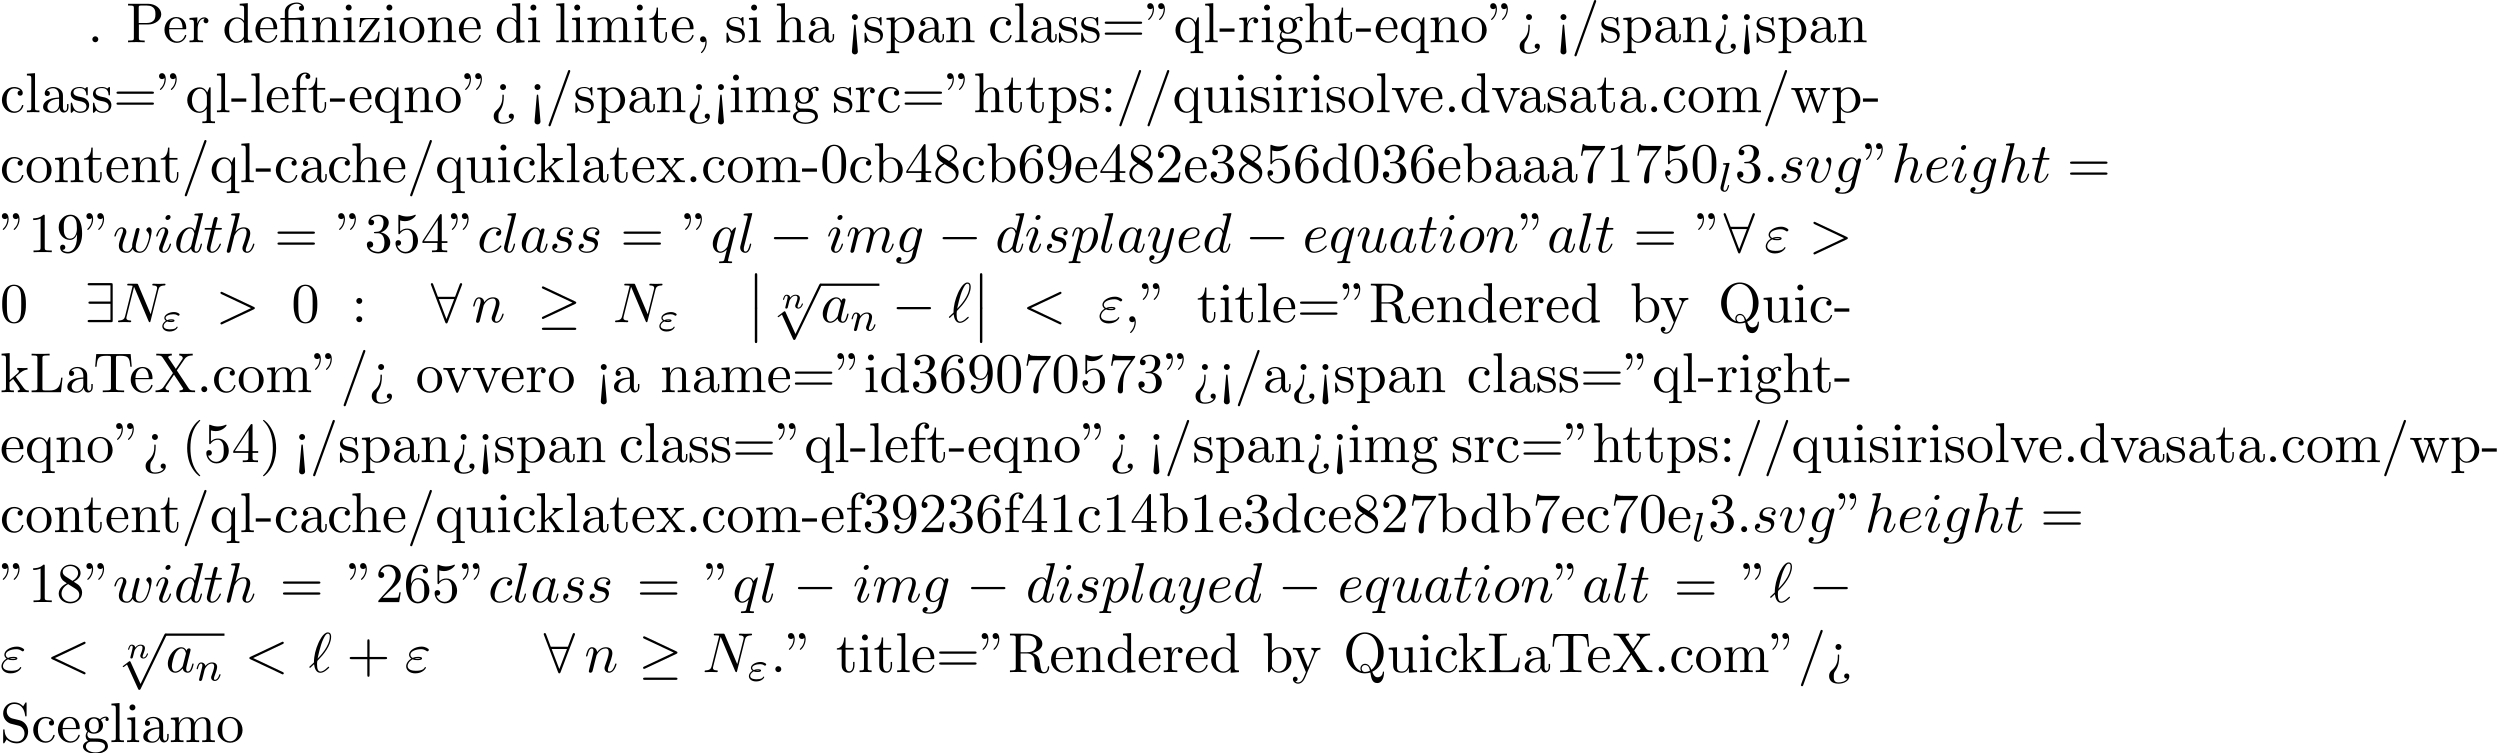 <?xml version='1.0' encoding='UTF-8'?>
<!-- This file was generated by dvisvgm 2.13.3 -->
<svg version='1.1' xmlns='http://www.w3.org/2000/svg' xmlns:xlink='http://www.w3.org/1999/xlink' width='484.001pt' height='145.795pt' viewBox='53.798 60.56 484.001 145.795'>
<defs>
<path id='g2-110' d='M1.751-2.068C1.722-2.523 1.303-2.636 1.076-2.636S.693-2.499 .586-2.307C.436-2.062 .365-1.745 .365-1.722C.365-1.656 .418-1.632 .472-1.632C.568-1.632 .574-1.674 .604-1.769C.723-2.248 .867-2.439 1.058-2.439C1.273-2.439 1.273-2.194 1.273-2.134C1.273-2.038 1.213-1.799 1.172-1.632C1.13-1.47 1.07-1.225 1.04-1.094C.998-.944 .962-.789 .921-.64C.879-.472 .807-.173 .807-.137C.807-.006 .909 .06 1.016 .06S1.225-.012 1.273-.102C1.285-.137 1.339-.347 1.369-.466L1.5-1.004C1.542-1.16 1.566-1.267 1.602-1.405C1.656-1.608 1.865-1.925 2.086-2.146C2.206-2.26 2.463-2.439 2.786-2.439C3.168-2.439 3.168-2.134 3.168-2.02C3.168-1.668 2.911-1.028 2.803-.759C2.768-.658 2.726-.562 2.726-.46C2.726-.155 3.001 .06 3.33 .06C3.933 .06 4.232-.729 4.232-.861C4.232-.873 4.226-.944 4.119-.944C4.035-.944 4.029-.915 3.993-.801C3.897-.484 3.652-.137 3.347-.137C3.234-.137 3.186-.227 3.186-.353C3.186-.472 3.228-.574 3.282-.699C3.371-.933 3.64-1.608 3.64-1.943C3.64-2.433 3.27-2.636 2.815-2.636C2.517-2.636 2.134-2.54 1.751-2.068Z'/>
<path id='g3-34' d='M1.164-1.785C1.443-1.666 1.682-1.666 1.897-1.666C2.144-1.666 2.59-1.666 2.59-1.953C2.59-2.16 2.287-2.192 1.977-2.192C1.562-2.192 1.347-2.104 1.18-2.032C1.068-2.088 .869-2.24 .869-2.463C.869-2.885 1.61-3.18 2.407-3.18C2.654-3.18 2.901-3.14 3.188-2.957C3.268-2.901 3.284-2.885 3.347-2.885C3.459-2.885 3.587-3.005 3.587-3.124C3.587-3.292 3.284-3.419 3.172-3.467C2.853-3.602 2.606-3.602 2.487-3.602C1.538-3.602 .622-3.068 .622-2.455C.622-2.16 .845-1.969 .925-1.913C.367-1.554 .231-1.124 .231-.861C.231-.319 .741 .167 1.626 .167C2.782 .167 3.204-.558 3.204-.669C3.204-.725 3.172-.781 3.1-.781C3.045-.781 3.021-.749 2.989-.701C2.869-.51 2.702-.255 1.714-.255C1.506-.255 .486-.255 .486-.909C.486-1.148 .669-1.514 1.164-1.785ZM2.303-1.929C2.184-1.889 2.168-1.889 1.897-1.889C1.809-1.889 1.642-1.889 1.522-1.913C1.714-1.961 1.889-1.969 1.961-1.969C2.104-1.969 2.2-1.953 2.303-1.937V-1.929Z'/>
<path id='g3-108' d='M2.088-5.292C2.096-5.308 2.12-5.412 2.12-5.42C2.12-5.46 2.088-5.531 1.993-5.531L1.188-5.467C.893-5.444 .829-5.436 .829-5.292C.829-5.181 .94-5.181 1.036-5.181C1.419-5.181 1.419-5.133 1.419-5.061C1.419-5.037 1.419-5.021 1.379-4.878L.391-.925C.359-.797 .359-.677 .359-.669C.359-.175 .765 .08 1.164 .08C1.506 .08 1.69-.191 1.777-.367C1.921-.63 2.04-1.1 2.04-1.14C2.04-1.188 2.016-1.243 1.913-1.243C1.841-1.243 1.817-1.203 1.817-1.196C1.801-1.172 1.761-1.028 1.737-.94C1.618-.478 1.467-.143 1.18-.143C.988-.143 .933-.327 .933-.518C.933-.669 .956-.757 .98-.861L2.088-5.292Z'/>
<path id='g3-110' d='M1.594-1.307C1.618-1.427 1.698-1.73 1.722-1.849C1.833-2.279 1.833-2.287 2.016-2.55C2.279-2.941 2.654-3.292 3.188-3.292C3.475-3.292 3.642-3.124 3.642-2.75C3.642-2.311 3.308-1.403 3.156-1.012C3.053-.749 3.053-.701 3.053-.598C3.053-.143 3.427 .08 3.77 .08C4.551 .08 4.878-1.036 4.878-1.14C4.878-1.219 4.814-1.243 4.758-1.243C4.663-1.243 4.647-1.188 4.623-1.108C4.431-.454 4.097-.143 3.794-.143C3.666-.143 3.602-.223 3.602-.406S3.666-.765 3.746-.964C3.866-1.267 4.216-2.184 4.216-2.63C4.216-3.228 3.802-3.515 3.228-3.515C2.582-3.515 2.168-3.124 1.937-2.821C1.881-3.26 1.53-3.515 1.124-3.515C.837-3.515 .638-3.332 .51-3.084C.319-2.71 .239-2.311 .239-2.295C.239-2.224 .295-2.192 .359-2.192C.462-2.192 .47-2.224 .526-2.431C.622-2.821 .765-3.292 1.1-3.292C1.307-3.292 1.355-3.092 1.355-2.917C1.355-2.774 1.315-2.622 1.251-2.359C1.235-2.295 1.116-1.825 1.084-1.714L.789-.518C.757-.399 .709-.199 .709-.167C.709 .016 .861 .08 .964 .08C1.108 .08 1.227-.016 1.283-.112C1.307-.159 1.371-.43 1.411-.598L1.594-1.307Z'/>
<path id='g5-12' d='M3.6-4.364C4.102-4.364 4.178-4.222 4.178-3.775V-.829C4.178-.338 4.058-.338 3.327-.338V0C3.687-.011 4.265-.033 4.538-.033S5.345-.011 5.749 0V-.338C5.018-.338 4.898-.338 4.898-.829V-4.833L3.524-4.735C3.349-4.724 3.338-4.713 3.327-4.713C3.305-4.702 3.284-4.702 3.131-4.702H1.844V-5.935C1.844-7.015 2.782-7.451 3.458-7.451C3.785-7.451 4.178-7.342 4.396-7.091C3.949-7.069 3.884-6.764 3.884-6.589C3.884-6.229 4.167-6.087 4.375-6.087C4.625-6.087 4.876-6.262 4.876-6.589C4.876-7.233 4.276-7.691 3.469-7.691C2.455-7.691 1.156-7.135 1.156-5.945V-4.702H.295V-4.364H1.156V-.829C1.156-.338 1.036-.338 .305-.338V0C.665-.011 1.244-.033 1.516-.033S2.324-.011 2.727 0V-.338C1.996-.338 1.876-.338 1.876-.829V-4.364H3.6Z'/>
<path id='g5-34' d='M1.669-6.425C1.669-7.08 1.407-7.571 .938-7.571C.556-7.571 .36-7.276 .36-6.993S.545-6.415 .938-6.415C1.156-6.415 1.309-6.524 1.375-6.589C1.385-6.611 1.396-6.622 1.407-6.622C1.429-6.622 1.429-6.469 1.429-6.425C1.429-6.076 1.353-5.291 .665-4.615C.535-4.484 .535-4.462 .535-4.429C.535-4.353 .589-4.309 .644-4.309C.764-4.309 1.669-5.138 1.669-6.425ZM3.785-6.425C3.785-7.08 3.524-7.571 3.055-7.571C2.673-7.571 2.476-7.276 2.476-6.993S2.662-6.415 3.055-6.415C3.273-6.415 3.425-6.524 3.491-6.589C3.502-6.611 3.513-6.622 3.524-6.622C3.545-6.622 3.545-6.469 3.545-6.425C3.545-6.076 3.469-5.291 2.782-4.615C2.651-4.484 2.651-4.462 2.651-4.429C2.651-4.353 2.705-4.309 2.76-4.309C2.88-4.309 3.785-5.138 3.785-6.425Z'/>
<path id='g5-40' d='M3.611 2.618C3.611 2.585 3.611 2.564 3.425 2.378C2.062 1.004 1.713-1.058 1.713-2.727C1.713-4.625 2.127-6.524 3.469-7.887C3.611-8.018 3.611-8.04 3.611-8.073C3.611-8.149 3.567-8.182 3.502-8.182C3.393-8.182 2.411-7.44 1.767-6.055C1.211-4.855 1.08-3.644 1.08-2.727C1.08-1.876 1.2-.556 1.8 .676C2.455 2.018 3.393 2.727 3.502 2.727C3.567 2.727 3.611 2.695 3.611 2.618Z'/>
<path id='g5-41' d='M3.153-2.727C3.153-3.578 3.033-4.898 2.433-6.131C1.778-7.473 .84-8.182 .731-8.182C.665-8.182 .622-8.138 .622-8.073C.622-8.04 .622-8.018 .829-7.822C1.898-6.742 2.52-5.007 2.52-2.727C2.52-.862 2.116 1.058 .764 2.433C.622 2.564 .622 2.585 .622 2.618C.622 2.684 .665 2.727 .731 2.727C.84 2.727 1.822 1.985 2.465 .6C3.022-.6 3.153-1.811 3.153-2.727Z'/>
<path id='g5-43' d='M4.462-2.509H7.505C7.658-2.509 7.865-2.509 7.865-2.727S7.658-2.945 7.505-2.945H4.462V-6C4.462-6.153 4.462-6.36 4.244-6.36S4.025-6.153 4.025-6V-2.945H.971C.818-2.945 .611-2.945 .611-2.727S.818-2.509 .971-2.509H4.025V.545C4.025 .698 4.025 .905 4.244 .905S4.462 .698 4.462 .545V-2.509Z'/>
<path id='g5-44' d='M2.215-.011C2.215-.709 1.953-1.156 1.516-1.156C1.135-1.156 .938-.862 .938-.578S1.124 0 1.516 0C1.691 0 1.822-.065 1.931-.153L1.953-.175C1.964-.175 1.975-.164 1.975-.011C1.975 .687 1.669 1.353 1.189 1.865C1.124 1.931 1.113 1.942 1.113 1.985C1.113 2.062 1.167 2.105 1.222 2.105C1.353 2.105 2.215 1.244 2.215-.011Z'/>
<path id='g5-45' d='M3.011-2.04V-2.673H.12V-2.04H3.011Z'/>
<path id='g5-46' d='M2.095-.578C2.095-.895 1.833-1.156 1.516-1.156S.938-.895 .938-.578S1.2 0 1.516 0S2.095-.262 2.095-.578Z'/>
<path id='g5-47' d='M4.778-7.767C4.833-7.909 4.833-7.942 4.833-7.964C4.833-8.084 4.735-8.182 4.615-8.182C4.462-8.182 4.418-8.073 4.385-7.964L.665 2.313C.611 2.455 .611 2.487 .611 2.509C.611 2.629 .709 2.727 .829 2.727C.982 2.727 1.025 2.618 1.058 2.509L4.778-7.767Z'/>
<path id='g5-48' d='M5.018-3.491C5.018-4.364 4.964-5.236 4.582-6.044C4.08-7.091 3.185-7.265 2.727-7.265C2.073-7.265 1.276-6.982 .829-5.967C.48-5.215 .425-4.364 .425-3.491C.425-2.673 .469-1.691 .916-.862C1.385 .022 2.182 .24 2.716 .24C3.305 .24 4.135 .011 4.615-1.025C4.964-1.778 5.018-2.629 5.018-3.491ZM2.716 0C2.291 0 1.647-.273 1.451-1.32C1.331-1.975 1.331-2.978 1.331-3.622C1.331-4.32 1.331-5.04 1.418-5.629C1.625-6.927 2.444-7.025 2.716-7.025C3.076-7.025 3.796-6.829 4.004-5.749C4.113-5.138 4.113-4.309 4.113-3.622C4.113-2.804 4.113-2.062 3.993-1.364C3.829-.327 3.207 0 2.716 0Z'/>
<path id='g5-49' d='M3.207-6.982C3.207-7.244 3.207-7.265 2.956-7.265C2.28-6.567 1.32-6.567 .971-6.567V-6.229C1.189-6.229 1.833-6.229 2.4-6.513V-.862C2.4-.469 2.367-.338 1.385-.338H1.036V0C1.418-.033 2.367-.033 2.804-.033S4.189-.033 4.571 0V-.338H4.222C3.24-.338 3.207-.458 3.207-.862V-6.982Z'/>
<path id='g5-50' d='M1.385-.84L2.542-1.964C4.244-3.469 4.898-4.058 4.898-5.149C4.898-6.393 3.916-7.265 2.585-7.265C1.353-7.265 .545-6.262 .545-5.291C.545-4.68 1.091-4.68 1.124-4.68C1.309-4.68 1.691-4.811 1.691-5.258C1.691-5.542 1.495-5.825 1.113-5.825C1.025-5.825 1.004-5.825 .971-5.815C1.222-6.524 1.811-6.927 2.444-6.927C3.436-6.927 3.905-6.044 3.905-5.149C3.905-4.276 3.36-3.415 2.76-2.738L.665-.404C.545-.284 .545-.262 .545 0H4.593L4.898-1.898H4.625C4.571-1.571 4.495-1.091 4.385-.927C4.309-.84 3.589-.84 3.349-.84H1.385Z'/>
<path id='g5-51' d='M3.164-3.84C4.058-4.135 4.691-4.898 4.691-5.76C4.691-6.655 3.731-7.265 2.684-7.265C1.582-7.265 .753-6.611 .753-5.782C.753-5.422 .993-5.215 1.309-5.215C1.647-5.215 1.865-5.455 1.865-5.771C1.865-6.316 1.353-6.316 1.189-6.316C1.527-6.851 2.247-6.993 2.64-6.993C3.087-6.993 3.687-6.753 3.687-5.771C3.687-5.64 3.665-5.007 3.382-4.527C3.055-4.004 2.684-3.971 2.411-3.96C2.324-3.949 2.062-3.927 1.985-3.927C1.898-3.916 1.822-3.905 1.822-3.796C1.822-3.676 1.898-3.676 2.084-3.676H2.564C3.458-3.676 3.862-2.935 3.862-1.865C3.862-.382 3.109-.065 2.629-.065C2.16-.065 1.342-.251 .96-.895C1.342-.84 1.68-1.08 1.68-1.495C1.68-1.887 1.385-2.105 1.069-2.105C.807-2.105 .458-1.953 .458-1.473C.458-.48 1.473 .24 2.662 .24C3.993 .24 4.985-.753 4.985-1.865C4.985-2.76 4.298-3.611 3.164-3.84Z'/>
<path id='g5-52' d='M3.207-1.8V-.851C3.207-.458 3.185-.338 2.378-.338H2.149V0C2.596-.033 3.164-.033 3.622-.033S4.658-.033 5.105 0V-.338H4.876C4.069-.338 4.047-.458 4.047-.851V-1.8H5.138V-2.138H4.047V-7.102C4.047-7.32 4.047-7.385 3.873-7.385C3.775-7.385 3.742-7.385 3.655-7.255L.305-2.138V-1.8H3.207ZM3.273-2.138H.611L3.273-6.207V-2.138Z'/>
<path id='g5-53' d='M4.898-2.193C4.898-3.491 4.004-4.582 2.825-4.582C2.302-4.582 1.833-4.407 1.44-4.025V-6.153C1.658-6.087 2.018-6.011 2.367-6.011C3.709-6.011 4.473-7.004 4.473-7.145C4.473-7.211 4.44-7.265 4.364-7.265C4.353-7.265 4.331-7.265 4.276-7.233C4.058-7.135 3.524-6.916 2.793-6.916C2.356-6.916 1.855-6.993 1.342-7.222C1.255-7.255 1.233-7.255 1.211-7.255C1.102-7.255 1.102-7.167 1.102-6.993V-3.764C1.102-3.567 1.102-3.48 1.255-3.48C1.331-3.48 1.353-3.513 1.396-3.578C1.516-3.753 1.92-4.342 2.804-4.342C3.371-4.342 3.644-3.84 3.731-3.644C3.905-3.24 3.927-2.815 3.927-2.269C3.927-1.887 3.927-1.233 3.665-.775C3.404-.349 3-.065 2.498-.065C1.702-.065 1.08-.644 .895-1.287C.927-1.276 .96-1.265 1.08-1.265C1.44-1.265 1.625-1.538 1.625-1.8S1.44-2.335 1.08-2.335C.927-2.335 .545-2.258 .545-1.756C.545-.818 1.298 .24 2.52 .24C3.785 .24 4.898-.807 4.898-2.193Z'/>
<path id='g5-54' d='M1.44-3.578V-3.84C1.44-6.6 2.793-6.993 3.349-6.993C3.611-6.993 4.069-6.927 4.309-6.556C4.145-6.556 3.709-6.556 3.709-6.065C3.709-5.727 3.971-5.564 4.211-5.564C4.385-5.564 4.713-5.662 4.713-6.087C4.713-6.742 4.233-7.265 3.327-7.265C1.931-7.265 .458-5.858 .458-3.447C.458-.535 1.724 .24 2.738 .24C3.949 .24 4.985-.785 4.985-2.225C4.985-3.611 4.015-4.658 2.804-4.658C2.062-4.658 1.658-4.102 1.44-3.578ZM2.738-.065C2.051-.065 1.724-.72 1.658-.884C1.462-1.396 1.462-2.269 1.462-2.465C1.462-3.316 1.811-4.407 2.793-4.407C2.967-4.407 3.469-4.407 3.807-3.731C4.004-3.327 4.004-2.771 4.004-2.236C4.004-1.713 4.004-1.167 3.818-.775C3.491-.12 2.989-.065 2.738-.065Z'/>
<path id='g5-55' d='M5.193-6.644C5.291-6.775 5.291-6.796 5.291-7.025H2.64C1.309-7.025 1.287-7.167 1.244-7.375H.971L.611-5.127H.884C.916-5.302 1.015-5.989 1.156-6.12C1.233-6.185 2.084-6.185 2.225-6.185H4.484C4.364-6.011 3.502-4.822 3.262-4.462C2.28-2.989 1.92-1.473 1.92-.36C1.92-.251 1.92 .24 2.422 .24S2.924-.251 2.924-.36V-.916C2.924-1.516 2.956-2.116 3.044-2.705C3.087-2.956 3.24-3.895 3.72-4.571L5.193-6.644Z'/>
<path id='g5-56' d='M1.778-4.985C1.276-5.313 1.233-5.684 1.233-5.869C1.233-6.535 1.942-6.993 2.716-6.993C3.513-6.993 4.211-6.425 4.211-5.64C4.211-5.018 3.785-4.495 3.131-4.113L1.778-4.985ZM3.371-3.949C4.156-4.353 4.691-4.92 4.691-5.64C4.691-6.644 3.72-7.265 2.727-7.265C1.636-7.265 .753-6.458 .753-5.444C.753-5.247 .775-4.756 1.233-4.244C1.353-4.113 1.756-3.84 2.029-3.655C1.396-3.338 .458-2.727 .458-1.647C.458-.491 1.571 .24 2.716 .24C3.949 .24 4.985-.665 4.985-1.833C4.985-2.225 4.865-2.716 4.451-3.175C4.244-3.404 4.069-3.513 3.371-3.949ZM2.28-3.491L3.622-2.64C3.927-2.433 4.44-2.105 4.44-1.44C4.44-.633 3.622-.065 2.727-.065C1.789-.065 1.004-.742 1.004-1.647C1.004-2.28 1.353-2.978 2.28-3.491Z'/>
<path id='g5-57' d='M4.004-3.469V-3.12C4.004-.567 2.869-.065 2.236-.065C2.051-.065 1.462-.087 1.167-.458C1.647-.458 1.735-.775 1.735-.96C1.735-1.298 1.473-1.462 1.233-1.462C1.058-1.462 .731-1.364 .731-.938C.731-.207 1.32 .24 2.247 .24C3.655 .24 4.985-1.244 4.985-3.589C4.985-6.524 3.731-7.265 2.76-7.265C2.16-7.265 1.625-7.069 1.156-6.578C.709-6.087 .458-5.629 .458-4.811C.458-3.447 1.418-2.378 2.64-2.378C3.305-2.378 3.753-2.836 4.004-3.469ZM2.651-2.629C2.476-2.629 1.975-2.629 1.636-3.316C1.44-3.72 1.44-4.265 1.44-4.8C1.44-5.389 1.44-5.902 1.669-6.305C1.964-6.851 2.378-6.993 2.76-6.993C3.262-6.993 3.622-6.622 3.807-6.131C3.938-5.782 3.982-5.095 3.982-4.593C3.982-3.687 3.611-2.629 2.651-2.629Z'/>
<path id='g5-58' d='M2.095-4.124C2.095-4.44 1.833-4.702 1.516-4.702S.938-4.44 .938-4.124S1.2-3.545 1.516-3.545S2.095-3.807 2.095-4.124ZM2.095-.578C2.095-.895 1.833-1.156 1.516-1.156S.938-.895 .938-.578S1.2 0 1.516 0S2.095-.262 2.095-.578Z'/>
<path id='g5-60' d='M2.084 1.68L1.669-3.164C1.658-3.327 1.647-3.415 1.516-3.415C1.407-3.415 1.375-3.36 1.364-3.175L.938 1.8C.938 2.16 1.233 2.356 1.516 2.356S2.095 2.16 2.095 1.8L2.084 1.68ZM2.095-4.876C2.095-5.193 1.833-5.455 1.516-5.455S.938-5.193 .938-4.876S1.2-4.298 1.516-4.298S2.095-4.56 2.095-4.876Z'/>
<path id='g5-61' d='M7.495-3.567C7.658-3.567 7.865-3.567 7.865-3.785S7.658-4.004 7.505-4.004H.971C.818-4.004 .611-4.004 .611-3.785S.818-3.567 .982-3.567H7.495ZM7.505-1.451C7.658-1.451 7.865-1.451 7.865-1.669S7.658-1.887 7.495-1.887H.982C.818-1.887 .611-1.887 .611-1.669S.818-1.451 .971-1.451H7.505Z'/>
<path id='g5-62' d='M2.564-3.284C2.553-3.415 2.455-3.415 2.422-3.415C2.291-3.415 2.291-3.349 2.291-3.153V-2.978C2.291-2.531 2.291-1.353 1.167-.393C.971-.218 .611 .087 .611 .764C.611 1.385 .96 2.236 2.422 2.236C3.578 2.236 4.527 1.658 4.527 .785C4.527 .415 4.276 .262 4.025 .262C3.72 .262 3.524 .48 3.524 .764C3.524 1.025 3.731 1.298 4.124 1.255C3.796 1.811 2.989 1.996 2.455 1.996C1.516 1.996 1.516 1.375 1.516 .84C1.516 .175 1.636 .011 1.8-.218C2.487-1.189 2.564-2.193 2.564-3.022V-3.284ZM3-4.876C3-5.193 2.738-5.455 2.422-5.455S1.844-5.193 1.844-4.876S2.105-4.298 2.422-4.298S3-4.56 3-4.876Z'/>
<path id='g5-76' d='M6.349-2.815H6.076C5.956-1.702 5.804-.338 3.884-.338H2.989C2.476-.338 2.455-.415 2.455-.775V-6.589C2.455-6.96 2.455-7.113 3.491-7.113H3.851V-7.451C3.458-7.418 2.465-7.418 2.018-7.418C1.593-7.418 .742-7.418 .36-7.451V-7.113H.622C1.462-7.113 1.484-6.993 1.484-6.6V-.851C1.484-.458 1.462-.338 .622-.338H.36V0H6.044L6.349-2.815Z'/>
<path id='g5-80' d='M2.476-3.447H4.32C5.629-3.447 6.807-4.331 6.807-5.422C6.807-6.491 5.727-7.451 4.233-7.451H.382V-7.113H.644C1.484-7.113 1.505-6.993 1.505-6.6V-.851C1.505-.458 1.484-.338 .644-.338H.382V0C.764-.033 1.571-.033 1.985-.033S3.218-.033 3.6 0V-.338H3.338C2.498-.338 2.476-.458 2.476-.851V-3.447ZM2.444-3.731V-6.676C2.444-7.036 2.465-7.113 2.978-7.113H3.949C5.684-7.113 5.684-5.956 5.684-5.422C5.684-4.909 5.684-3.731 3.949-3.731H2.444Z'/>
<path id='g5-81' d='M3.513-.175C2.924-.393 1.702-1.189 1.702-3.698C1.702-6.535 3.229-7.418 4.233-7.418C5.291-7.418 6.775-6.48 6.775-3.698C6.775-2.847 6.644-1.309 5.487-.458C5.247-1.069 4.898-1.615 4.255-1.615C3.698-1.615 3.36-1.145 3.36-.698C3.36-.404 3.502-.196 3.513-.175ZM5.204-.284C4.833-.076 4.484-.033 4.244-.033C3.687-.033 3.6-.535 3.6-.698C3.6-1.015 3.829-1.375 4.255-1.375C4.844-1.375 5.084-.916 5.204-.284ZM5.651-.076C6.938-.655 7.865-2.051 7.865-3.698C7.865-5.924 6.218-7.691 4.233-7.691C2.28-7.691 .611-5.945 .611-3.698C.611-1.495 2.258 .24 4.244 .24C4.582 .24 4.964 .175 5.28 .076C5.444 1.113 5.596 2.116 6.611 2.116C7.724 2.116 7.931 .665 7.931 .109C7.931 0 7.931-.12 7.811-.12C7.713-.12 7.702-.033 7.691 .076C7.625 .665 7.167 .993 6.698 .993C6.185 .993 5.913 .622 5.651-.076Z'/>
<path id='g5-82' d='M2.444-3.851V-6.676C2.444-6.927 2.444-7.058 2.684-7.091C2.793-7.113 3.109-7.113 3.327-7.113C4.309-7.113 5.531-7.069 5.531-5.487C5.531-4.735 5.269-3.851 3.655-3.851H2.444ZM4.745-3.709C5.804-3.971 6.655-4.636 6.655-5.487C6.655-6.535 5.411-7.451 3.807-7.451H.382V-7.113H.644C1.484-7.113 1.505-6.993 1.505-6.6V-.851C1.505-.458 1.484-.338 .644-.338H.382V0C.775-.033 1.549-.033 1.975-.033S3.175-.033 3.567 0V-.338H3.305C2.465-.338 2.444-.458 2.444-.851V-3.611H3.698C3.873-3.611 4.331-3.611 4.713-3.24C5.127-2.847 5.127-2.509 5.127-1.778C5.127-1.069 5.127-.633 5.575-.218C6.022 .175 6.622 .24 6.949 .24C7.8 .24 7.985-.655 7.985-.96C7.985-1.025 7.985-1.145 7.844-1.145C7.724-1.145 7.724-1.047 7.713-.971C7.647-.196 7.265 0 6.993 0C6.458 0 6.371-.556 6.218-1.571L6.076-2.444C5.88-3.142 5.345-3.502 4.745-3.709Z'/>
<path id='g5-83' d='M3.807-4.233L2.411-4.571C1.735-4.735 1.309-5.324 1.309-5.956C1.309-6.72 1.898-7.385 2.749-7.385C4.571-7.385 4.811-5.596 4.876-5.105C4.887-5.04 4.887-4.975 5.007-4.975C5.149-4.975 5.149-5.029 5.149-5.236V-7.429C5.149-7.615 5.149-7.691 5.029-7.691C4.953-7.691 4.942-7.68 4.865-7.549L4.484-6.927C4.156-7.244 3.709-7.691 2.738-7.691C1.527-7.691 .611-6.731 .611-5.575C.611-4.669 1.189-3.873 2.04-3.578C2.16-3.535 2.716-3.404 3.48-3.218C3.775-3.142 4.102-3.065 4.407-2.662C4.636-2.378 4.745-2.018 4.745-1.658C4.745-.884 4.2-.098 3.284-.098C2.967-.098 2.138-.153 1.56-.687C.927-1.276 .895-1.975 .884-2.367C.873-2.476 .785-2.476 .753-2.476C.611-2.476 .611-2.4 .611-2.204V-.022C.611 .164 .611 .24 .731 .24C.807 .24 .818 .218 .895 .098C.895 .087 .927 .055 1.287-.524C1.625-.153 2.324 .24 3.295 .24C4.571 .24 5.444-.829 5.444-2.029C5.444-3.12 4.724-4.015 3.807-4.233Z'/>
<path id='g5-84' d='M7.265-7.385H.6L.393-4.931H.665C.818-6.687 .982-7.047 2.629-7.047C2.825-7.047 3.109-7.047 3.218-7.025C3.447-6.982 3.447-6.862 3.447-6.611V-.862C3.447-.491 3.447-.338 2.302-.338H1.865V0C2.313-.033 3.425-.033 3.927-.033S5.553-.033 6 0V-.338H5.564C4.418-.338 4.418-.491 4.418-.862V-6.611C4.418-6.829 4.418-6.982 4.615-7.025C4.735-7.047 5.029-7.047 5.236-7.047C6.884-7.047 7.047-6.687 7.2-4.931H7.473L7.265-7.385Z'/>
<path id='g5-88' d='M4.385-4.211L5.88-6.404C6.12-6.753 6.491-7.102 7.462-7.113V-7.451C7.036-7.44 6.524-7.418 6.251-7.418C5.815-7.418 5.291-7.418 4.855-7.451V-7.113C5.291-7.102 5.531-6.862 5.531-6.611C5.531-6.502 5.509-6.48 5.433-6.36L4.189-4.516L2.782-6.622C2.76-6.655 2.705-6.742 2.705-6.785C2.705-6.916 2.945-7.102 3.415-7.113V-7.451C3.033-7.418 2.236-7.418 1.822-7.418C1.484-7.418 .807-7.429 .404-7.451V-7.113H.611C1.211-7.113 1.418-7.036 1.625-6.731L3.633-3.698L1.844-1.058C1.691-.84 1.364-.338 .262-.338V0C.655-.011 1.113-.033 1.473-.033C1.876-.033 2.476-.033 2.869 0V-.338C2.367-.349 2.182-.644 2.182-.84C2.182-.938 2.215-.982 2.291-1.102L3.84-3.393L5.564-.785C5.585-.742 5.618-.698 5.618-.665C5.618-.535 5.378-.349 4.909-.338V0C5.291-.033 6.087-.033 6.502-.033C6.96-.033 7.462-.022 7.92 0V-.338H7.713C7.145-.338 6.916-.393 6.687-.731L4.385-4.211Z'/>
<path id='g5-97' d='M3.633-.829C3.676-.393 3.971 .065 4.484 .065C4.713 .065 5.378-.087 5.378-.971V-1.582H5.105V-.971C5.105-.338 4.833-.273 4.713-.273C4.353-.273 4.309-.764 4.309-.818V-3C4.309-3.458 4.309-3.884 3.916-4.287C3.491-4.713 2.945-4.887 2.422-4.887C1.527-4.887 .775-4.375 .775-3.655C.775-3.327 .993-3.142 1.276-3.142C1.582-3.142 1.778-3.36 1.778-3.644C1.778-3.775 1.724-4.135 1.222-4.145C1.516-4.527 2.051-4.647 2.4-4.647C2.935-4.647 3.556-4.222 3.556-3.251V-2.847C3-2.815 2.236-2.782 1.549-2.455C.731-2.084 .458-1.516 .458-1.036C.458-.153 1.516 .12 2.204 .12C2.924 .12 3.425-.316 3.633-.829ZM3.556-2.618V-1.527C3.556-.491 2.771-.12 2.28-.12C1.745-.12 1.298-.502 1.298-1.047C1.298-1.647 1.756-2.553 3.556-2.618Z'/>
<path id='g5-98' d='M1.876-4.113V-7.571L.305-7.451V-7.113C1.069-7.113 1.156-7.036 1.156-6.502V0H1.429C1.44-.011 1.527-.164 1.822-.676C1.985-.425 2.444 .12 3.251 .12C4.549 .12 5.684-.949 5.684-2.356C5.684-3.742 4.615-4.822 3.371-4.822C2.52-4.822 2.051-4.309 1.876-4.113ZM1.909-1.244V-3.491C1.909-3.698 1.909-3.709 2.029-3.884C2.455-4.495 3.055-4.582 3.316-4.582C3.807-4.582 4.2-4.298 4.462-3.884C4.745-3.436 4.778-2.815 4.778-2.367C4.778-1.964 4.756-1.309 4.44-.818C4.211-.48 3.796-.12 3.207-.12C2.716-.12 2.324-.382 2.062-.785C1.909-1.015 1.909-1.047 1.909-1.244Z'/>
<path id='g5-99' d='M1.276-2.378C1.276-4.156 2.171-4.615 2.749-4.615C2.847-4.615 3.535-4.604 3.916-4.211C3.469-4.178 3.404-3.851 3.404-3.709C3.404-3.425 3.6-3.207 3.905-3.207C4.189-3.207 4.407-3.393 4.407-3.72C4.407-4.462 3.578-4.887 2.738-4.887C1.375-4.887 .371-3.709 .371-2.356C.371-.96 1.451 .12 2.716 .12C4.178 .12 4.527-1.189 4.527-1.298S4.418-1.407 4.385-1.407C4.287-1.407 4.265-1.364 4.244-1.298C3.927-.284 3.218-.153 2.815-.153C2.236-.153 1.276-.622 1.276-2.378Z'/>
<path id='g5-100' d='M4.145-.6V.12L5.749 0V-.338C4.985-.338 4.898-.415 4.898-.949V-7.571L3.327-7.451V-7.113C4.091-7.113 4.178-7.036 4.178-6.502V-4.145C3.862-4.538 3.393-4.822 2.804-4.822C1.516-4.822 .371-3.753 .371-2.345C.371-.96 1.44 .12 2.684 .12C3.382 .12 3.873-.251 4.145-.6ZM4.145-3.524V-1.287C4.145-1.091 4.145-1.069 4.025-.884C3.698-.36 3.207-.12 2.738-.12C2.247-.12 1.855-.404 1.593-.818C1.309-1.265 1.276-1.887 1.276-2.335C1.276-2.738 1.298-3.393 1.615-3.884C1.844-4.222 2.258-4.582 2.847-4.582C3.229-4.582 3.687-4.418 4.025-3.927C4.145-3.742 4.145-3.72 4.145-3.524Z'/>
<path id='g5-101' d='M1.222-2.749C1.287-4.375 2.204-4.647 2.575-4.647C3.698-4.647 3.807-3.175 3.807-2.749H1.222ZM1.211-2.52H4.255C4.495-2.52 4.527-2.52 4.527-2.749C4.527-3.829 3.938-4.887 2.575-4.887C1.309-4.887 .305-3.764 .305-2.4C.305-.938 1.451 .12 2.705 .12C4.036 .12 4.527-1.091 4.527-1.298C4.527-1.407 4.44-1.429 4.385-1.429C4.287-1.429 4.265-1.364 4.244-1.276C3.862-.153 2.88-.153 2.771-.153C2.225-.153 1.789-.48 1.538-.884C1.211-1.407 1.211-2.127 1.211-2.52Z'/>
<path id='g5-102' d='M1.909-4.702V-5.967C1.909-6.927 2.433-7.451 2.913-7.451C2.945-7.451 3.109-7.451 3.273-7.375C3.142-7.331 2.945-7.189 2.945-6.916C2.945-6.665 3.12-6.447 3.415-6.447C3.731-6.447 3.895-6.665 3.895-6.927C3.895-7.331 3.491-7.691 2.913-7.691C2.149-7.691 1.222-7.113 1.222-5.956V-4.702H.36V-4.364H1.222V-.829C1.222-.338 1.102-.338 .371-.338V0C.796-.011 1.309-.033 1.615-.033C2.051-.033 2.564-.033 3 0V-.338H2.771C1.964-.338 1.942-.458 1.942-.851V-4.364H3.185V-4.702H1.909Z'/>
<path id='g5-103' d='M2.422-1.876C1.473-1.876 1.473-2.967 1.473-3.218C1.473-3.513 1.484-3.862 1.647-4.135C1.735-4.265 1.985-4.571 2.422-4.571C3.371-4.571 3.371-3.48 3.371-3.229C3.371-2.935 3.36-2.585 3.196-2.313C3.109-2.182 2.858-1.876 2.422-1.876ZM1.156-1.451C1.156-1.495 1.156-1.745 1.342-1.964C1.767-1.658 2.215-1.625 2.422-1.625C3.436-1.625 4.189-2.378 4.189-3.218C4.189-3.622 4.015-4.025 3.742-4.276C4.135-4.647 4.527-4.702 4.724-4.702C4.745-4.702 4.8-4.702 4.833-4.691C4.713-4.647 4.658-4.527 4.658-4.396C4.658-4.211 4.8-4.08 4.975-4.08C5.084-4.08 5.291-4.156 5.291-4.407C5.291-4.593 5.16-4.942 4.735-4.942C4.516-4.942 4.036-4.876 3.578-4.429C3.12-4.789 2.662-4.822 2.422-4.822C1.407-4.822 .655-4.069 .655-3.229C.655-2.749 .895-2.335 1.167-2.105C1.025-1.942 .829-1.582 .829-1.2C.829-.862 .971-.447 1.309-.229C.655-.044 .305 .425 .305 .862C.305 1.647 1.385 2.247 2.716 2.247C4.004 2.247 5.138 1.691 5.138 .84C5.138 .458 4.985-.098 4.429-.404C3.851-.709 3.218-.709 2.553-.709C2.28-.709 1.811-.709 1.735-.72C1.385-.764 1.156-1.102 1.156-1.451ZM2.727 1.996C1.625 1.996 .873 1.44 .873 .862C.873 .36 1.287-.044 1.767-.076H2.411C3.349-.076 4.571-.076 4.571 .862C4.571 1.451 3.796 1.996 2.727 1.996Z'/>
<path id='g5-104' d='M1.2-.829C1.2-.338 1.08-.338 .349-.338V0C.731-.011 1.287-.033 1.582-.033C1.865-.033 2.433-.011 2.804 0V-.338C2.073-.338 1.953-.338 1.953-.829V-2.836C1.953-3.971 2.727-4.582 3.425-4.582C4.113-4.582 4.233-3.993 4.233-3.371V-.829C4.233-.338 4.113-.338 3.382-.338V0C3.764-.011 4.32-.033 4.615-.033C4.898-.033 5.465-.011 5.836 0V-.338C5.269-.338 4.996-.338 4.985-.665V-2.749C4.985-3.687 4.985-4.025 4.647-4.418C4.495-4.604 4.135-4.822 3.502-4.822C2.585-4.822 2.105-4.167 1.92-3.753V-7.571L.349-7.451V-7.113C1.113-7.113 1.2-7.036 1.2-6.502V-.829Z'/>
<path id='g5-105' d='M1.931-4.822L.404-4.702V-4.364C1.113-4.364 1.211-4.298 1.211-3.764V-.829C1.211-.338 1.091-.338 .36-.338V0C.709-.011 1.298-.033 1.56-.033C1.942-.033 2.324-.011 2.695 0V-.338C1.975-.338 1.931-.393 1.931-.818V-4.822ZM1.975-6.72C1.975-7.069 1.702-7.298 1.396-7.298C1.058-7.298 .818-7.004 .818-6.72C.818-6.425 1.058-6.142 1.396-6.142C1.702-6.142 1.975-6.371 1.975-6.72Z'/>
<path id='g5-107' d='M1.156-.829C1.156-.338 1.036-.338 .305-.338V0C.665-.011 1.178-.033 1.495-.033C1.822-.033 2.258-.022 2.695 0V-.338C1.964-.338 1.844-.338 1.844-.829V-1.953L2.542-2.553C3.382-1.396 3.84-.785 3.84-.589C3.84-.382 3.655-.338 3.447-.338V0C3.753-.011 4.396-.033 4.625-.033C4.942-.033 5.258-.022 5.575 0V-.338C5.171-.338 4.931-.338 4.516-.916L3.131-2.869C3.12-2.891 3.065-2.956 3.065-2.989C3.065-3.033 3.84-3.687 3.949-3.775C4.636-4.331 5.095-4.353 5.324-4.364V-4.702C5.007-4.669 4.865-4.669 4.56-4.669C4.167-4.669 3.491-4.691 3.338-4.702V-4.364C3.545-4.353 3.655-4.233 3.655-4.091C3.655-3.873 3.502-3.742 3.415-3.665L1.876-2.335V-7.571L.305-7.451V-7.113C1.069-7.113 1.156-7.036 1.156-6.502V-.829Z'/>
<path id='g5-108' d='M1.931-7.571L.36-7.451V-7.113C1.124-7.113 1.211-7.036 1.211-6.502V-.829C1.211-.338 1.091-.338 .36-.338V0C.72-.011 1.298-.033 1.571-.033S2.378-.011 2.782 0V-.338C2.051-.338 1.931-.338 1.931-.829V-7.571Z'/>
<path id='g5-109' d='M1.2-3.753V-.829C1.2-.338 1.08-.338 .349-.338V0C.731-.011 1.287-.033 1.582-.033C1.865-.033 2.433-.011 2.804 0V-.338C2.073-.338 1.953-.338 1.953-.829V-2.836C1.953-3.971 2.727-4.582 3.425-4.582C4.113-4.582 4.233-3.993 4.233-3.371V-.829C4.233-.338 4.113-.338 3.382-.338V0C3.764-.011 4.32-.033 4.615-.033C4.898-.033 5.465-.011 5.836 0V-.338C5.105-.338 4.985-.338 4.985-.829V-2.836C4.985-3.971 5.76-4.582 6.458-4.582C7.145-4.582 7.265-3.993 7.265-3.371V-.829C7.265-.338 7.145-.338 6.415-.338V0C6.796-.011 7.353-.033 7.647-.033C7.931-.033 8.498-.011 8.869 0V-.338C8.302-.338 8.029-.338 8.018-.665V-2.749C8.018-3.687 8.018-4.025 7.68-4.418C7.527-4.604 7.167-4.822 6.535-4.822C5.618-4.822 5.138-4.167 4.953-3.753C4.8-4.702 3.993-4.822 3.502-4.822C2.705-4.822 2.193-4.353 1.887-3.676V-4.822L.349-4.702V-4.364C1.113-4.364 1.2-4.287 1.2-3.753Z'/>
<path id='g5-110' d='M1.2-3.753V-.829C1.2-.338 1.08-.338 .349-.338V0C.731-.011 1.287-.033 1.582-.033C1.865-.033 2.433-.011 2.804 0V-.338C2.073-.338 1.953-.338 1.953-.829V-2.836C1.953-3.971 2.727-4.582 3.425-4.582C4.113-4.582 4.233-3.993 4.233-3.371V-.829C4.233-.338 4.113-.338 3.382-.338V0C3.764-.011 4.32-.033 4.615-.033C4.898-.033 5.465-.011 5.836 0V-.338C5.269-.338 4.996-.338 4.985-.665V-2.749C4.985-3.687 4.985-4.025 4.647-4.418C4.495-4.604 4.135-4.822 3.502-4.822C2.705-4.822 2.193-4.353 1.887-3.676V-4.822L.349-4.702V-4.364C1.113-4.364 1.2-4.287 1.2-3.753Z'/>
<path id='g5-111' d='M5.138-2.335C5.138-3.731 4.047-4.887 2.727-4.887C1.364-4.887 .305-3.698 .305-2.335C.305-.927 1.44 .12 2.716 .12C4.036 .12 5.138-.949 5.138-2.335ZM2.727-.153C2.258-.153 1.778-.382 1.484-.884C1.211-1.364 1.211-2.029 1.211-2.422C1.211-2.847 1.211-3.436 1.473-3.916C1.767-4.418 2.28-4.647 2.716-4.647C3.196-4.647 3.665-4.407 3.949-3.938S4.233-2.836 4.233-2.422C4.233-2.029 4.233-1.44 3.993-.96C3.753-.469 3.273-.153 2.727-.153Z'/>
<path id='g5-112' d='M1.876-4.102V-4.822L.305-4.702V-4.364C1.08-4.364 1.156-4.298 1.156-3.818V1.287C1.156 1.778 1.036 1.778 .305 1.778V2.116C.676 2.105 1.244 2.084 1.527 2.084C1.822 2.084 2.378 2.105 2.76 2.116V1.778C2.029 1.778 1.909 1.778 1.909 1.287V-.545V-.644C1.964-.469 2.422 .12 3.251 .12C4.549 .12 5.684-.949 5.684-2.356C5.684-3.742 4.625-4.822 3.404-4.822C2.553-4.822 2.095-4.342 1.876-4.102ZM1.909-1.244V-3.676C2.225-4.233 2.76-4.549 3.316-4.549C4.113-4.549 4.778-3.589 4.778-2.356C4.778-1.036 4.015-.12 3.207-.12C2.771-.12 2.356-.338 2.062-.785C1.909-1.015 1.909-1.025 1.909-1.244Z'/>
<path id='g5-113' d='M4.145-.665V1.287C4.145 1.778 4.025 1.778 3.295 1.778V2.116C3.665 2.105 4.233 2.084 4.516 2.084C4.811 2.084 5.367 2.105 5.749 2.116V1.778C5.018 1.778 4.898 1.778 4.898 1.287V-4.822H4.658L4.244-3.829C4.102-4.135 3.655-4.822 2.782-4.822C1.516-4.822 .371-3.764 .371-2.345C.371-.982 1.429 .12 2.695 .12C3.458 .12 3.905-.349 4.145-.665ZM4.178-3.022V-1.484C4.178-1.135 3.982-.829 3.742-.567C3.6-.415 3.251-.12 2.738-.12C1.942-.12 1.276-1.091 1.276-2.345C1.276-3.644 2.04-4.549 2.847-4.549C3.72-4.549 4.178-3.6 4.178-3.022Z'/>
<path id='g5-114' d='M1.822-3.622V-4.822L.305-4.702V-4.364C1.069-4.364 1.156-4.287 1.156-3.753V-.829C1.156-.338 1.036-.338 .305-.338V0C.731-.011 1.244-.033 1.549-.033C1.985-.033 2.498-.033 2.935 0V-.338H2.705C1.898-.338 1.876-.458 1.876-.851V-2.531C1.876-3.611 2.335-4.582 3.164-4.582C3.24-4.582 3.262-4.582 3.284-4.571C3.251-4.56 3.033-4.429 3.033-4.145C3.033-3.84 3.262-3.676 3.502-3.676C3.698-3.676 3.971-3.807 3.971-4.156S3.633-4.822 3.164-4.822C2.367-4.822 1.975-4.091 1.822-3.622Z'/>
<path id='g5-115' d='M2.269-2.116C2.509-2.073 3.404-1.898 3.404-1.113C3.404-.556 3.022-.12 2.171-.12C1.255-.12 .862-.742 .655-1.669C.622-1.811 .611-1.855 .502-1.855C.36-1.855 .36-1.778 .36-1.582V-.142C.36 .044 .36 .12 .48 .12C.535 .12 .545 .109 .753-.098C.775-.12 .775-.142 .971-.349C1.451 .109 1.942 .12 2.171 .12C3.425 .12 3.927-.611 3.927-1.396C3.927-1.975 3.6-2.302 3.469-2.433C3.109-2.782 2.684-2.869 2.225-2.956C1.615-3.076 .884-3.218 .884-3.851C.884-4.233 1.167-4.68 2.105-4.68C3.305-4.68 3.36-3.698 3.382-3.36C3.393-3.262 3.491-3.262 3.513-3.262C3.655-3.262 3.655-3.316 3.655-3.524V-4.625C3.655-4.811 3.655-4.887 3.535-4.887C3.48-4.887 3.458-4.887 3.316-4.756C3.284-4.713 3.175-4.615 3.131-4.582C2.716-4.887 2.269-4.887 2.105-4.887C.775-4.887 .36-4.156 .36-3.545C.36-3.164 .535-2.858 .829-2.618C1.178-2.335 1.484-2.269 2.269-2.116Z'/>
<path id='g5-116' d='M1.887-4.364H3.447V-4.702H1.887V-6.709H1.615C1.604-5.815 1.276-4.647 .207-4.604V-4.364H1.135V-1.353C1.135-.011 2.149 .12 2.542 .12C3.316 .12 3.622-.655 3.622-1.353V-1.975H3.349V-1.375C3.349-.567 3.022-.153 2.618-.153C1.887-.153 1.887-1.145 1.887-1.331V-4.364Z'/>
<path id='g5-117' d='M4.265-.862V.12L5.836 0V-.338C5.073-.338 4.985-.415 4.985-.949V-4.822L3.382-4.702V-4.364C4.145-4.364 4.233-4.287 4.233-3.753V-1.811C4.233-.862 3.709-.12 2.913-.12C1.996-.12 1.953-.633 1.953-1.2V-4.822L.349-4.702V-4.364C1.2-4.364 1.2-4.331 1.2-3.36V-1.724C1.2-.873 1.2 .12 2.858 .12C3.469 .12 3.949-.185 4.265-.862Z'/>
<path id='g5-118' d='M4.538-3.633C4.636-3.884 4.822-4.353 5.542-4.364V-4.702C5.291-4.68 4.975-4.669 4.724-4.669C4.462-4.669 3.96-4.691 3.775-4.702V-4.364C4.178-4.353 4.298-4.102 4.298-3.895C4.298-3.796 4.276-3.753 4.233-3.633L3.12-.851L1.898-3.895C1.833-4.036 1.833-4.058 1.833-4.08C1.833-4.364 2.258-4.364 2.455-4.364V-4.702C2.127-4.691 1.516-4.669 1.265-4.669C.971-4.669 .535-4.68 .207-4.702V-4.364C.895-4.364 .938-4.298 1.08-3.96L2.651-.087C2.716 .065 2.738 .12 2.88 .12S3.065 .022 3.109-.087L4.538-3.633Z'/>
<path id='g5-119' d='M6.753-3.665C6.949-4.211 7.287-4.353 7.669-4.364V-4.702C7.429-4.68 7.113-4.669 6.873-4.669C6.556-4.669 6.065-4.691 5.858-4.702V-4.364C6.251-4.353 6.491-4.156 6.491-3.84C6.491-3.775 6.491-3.753 6.436-3.611L5.444-.818L4.364-3.862C4.32-3.993 4.309-4.015 4.309-4.069C4.309-4.364 4.735-4.364 4.953-4.364V-4.702C4.636-4.691 4.08-4.669 3.818-4.669C3.491-4.669 3.175-4.68 2.847-4.702V-4.364C3.251-4.364 3.425-4.342 3.535-4.2C3.589-4.135 3.709-3.807 3.785-3.6L2.847-.96L1.811-3.873C1.756-4.004 1.756-4.025 1.756-4.069C1.756-4.364 2.182-4.364 2.4-4.364V-4.702C2.073-4.691 1.462-4.669 1.211-4.669C1.167-4.669 .589-4.68 .196-4.702V-4.364C.742-4.364 .873-4.331 1.004-3.982L2.378-.12C2.433 .033 2.465 .12 2.607 .12S2.771 .055 2.825-.098L3.927-3.185L5.04-.087C5.084 .033 5.116 .12 5.258 .12S5.433 .022 5.476-.087L6.753-3.665Z'/>
<path id='g5-120' d='M3.131-2.564C3.458-2.978 3.873-3.513 4.135-3.796C4.473-4.189 4.92-4.353 5.433-4.364V-4.702C5.149-4.68 4.822-4.669 4.538-4.669C4.211-4.669 3.633-4.691 3.491-4.702V-4.364C3.72-4.342 3.807-4.2 3.807-4.025S3.698-3.709 3.644-3.644L2.967-2.793L2.116-3.895C2.018-4.004 2.018-4.025 2.018-4.091C2.018-4.255 2.182-4.353 2.4-4.364V-4.702C2.116-4.691 1.396-4.669 1.222-4.669C.993-4.669 .48-4.68 .185-4.702V-4.364C.949-4.364 .96-4.353 1.473-3.698L2.553-2.291L1.527-.993C1.004-.36 .36-.338 .131-.338V0C.415-.022 .753-.033 1.036-.033C1.353-.033 1.811-.011 2.073 0V-.338C1.833-.371 1.756-.513 1.756-.676C1.756-.916 2.073-1.276 2.738-2.062L3.567-.971C3.655-.851 3.796-.676 3.796-.611C3.796-.513 3.698-.349 3.404-.338V0C3.731-.011 4.342-.033 4.582-.033C4.876-.033 5.302-.022 5.629 0V-.338C5.04-.338 4.844-.36 4.593-.676L3.131-2.564Z'/>
<path id='g5-121' d='M4.527-3.665C4.811-4.353 5.367-4.364 5.542-4.364V-4.702C5.291-4.68 4.975-4.669 4.724-4.669C4.527-4.669 4.015-4.691 3.775-4.702V-4.364C4.113-4.353 4.287-4.167 4.287-3.895C4.287-3.785 4.276-3.764 4.222-3.633L3.12-.949L1.909-3.884C1.865-3.993 1.844-4.036 1.844-4.08C1.844-4.364 2.247-4.364 2.455-4.364V-4.702C2.171-4.691 1.451-4.669 1.265-4.669C.971-4.669 .535-4.68 .207-4.702V-4.364C.731-4.364 .938-4.364 1.091-3.982L2.727 0C2.673 .142 2.52 .502 2.455 .644C2.215 1.244 1.909 1.996 1.211 1.996C1.156 1.996 .905 1.996 .698 1.8C1.036 1.756 1.124 1.516 1.124 1.342C1.124 1.058 .916 .884 .665 .884C.447 .884 .207 1.025 .207 1.353C.207 1.844 .665 2.236 1.211 2.236C1.898 2.236 2.345 1.615 2.607 .993L4.527-3.665Z'/>
<path id='g5-122' d='M4.255-4.375C4.353-4.495 4.353-4.516 4.353-4.56C4.353-4.702 4.265-4.702 4.069-4.702H.578L.458-2.945H.731C.796-4.058 1.004-4.462 2.204-4.462H3.447L.404-.349C.305-.229 .305-.207 .305-.153C.305 0 .382 0 .589 0H4.189L4.375-2.04H4.102C4.004-.753 3.775-.273 2.509-.273H1.222L4.255-4.375Z'/>
<path id='g4-34' d='M1.538-2.476C1.898-2.324 2.215-2.324 2.476-2.324C2.76-2.324 3.36-2.324 3.36-2.662C3.36-2.924 2.978-2.956 2.564-2.956C2.335-2.956 1.953-2.935 1.549-2.749C1.298-2.88 1.113-3.087 1.113-3.382C1.113-4.047 2.182-4.44 3.164-4.44C3.338-4.44 3.731-4.44 4.167-4.135C4.287-4.047 4.309-4.025 4.385-4.025C4.527-4.025 4.68-4.167 4.68-4.32C4.68-4.527 4.015-4.942 3.273-4.942C2.018-4.942 .84-4.211 .84-3.382C.84-2.913 1.233-2.64 1.276-2.607C.633-2.247 .284-1.636 .284-1.135C.284-.425 .905 .24 2.062 .24C3.502 .24 4.113-.72 4.113-.884C4.113-.949 4.058-.993 3.993-.993C3.938-.993 3.905-.949 3.884-.916C3.731-.665 3.469-.262 2.16-.262C1.495-.262 .567-.425 .567-1.2C.567-1.571 .873-2.149 1.538-2.476ZM1.898-2.618C2.149-2.705 2.378-2.716 2.564-2.716C2.836-2.716 2.88-2.705 3.076-2.651C2.913-2.575 2.891-2.564 2.476-2.564C2.236-2.564 2.105-2.564 1.898-2.618Z'/>
<path id='g4-58' d='M2.095-.578C2.095-.895 1.833-1.156 1.516-1.156S.938-.895 .938-.578S1.2 0 1.516 0S2.095-.262 2.095-.578Z'/>
<path id='g4-59' d='M2.215-.011C2.215-.731 1.942-1.156 1.516-1.156C1.156-1.156 .938-.884 .938-.578C.938-.284 1.156 0 1.516 0C1.647 0 1.789-.044 1.898-.142C1.931-.164 1.942-.175 1.953-.175S1.975-.164 1.975-.011C1.975 .796 1.593 1.451 1.233 1.811C1.113 1.931 1.113 1.953 1.113 1.985C1.113 2.062 1.167 2.105 1.222 2.105C1.342 2.105 2.215 1.265 2.215-.011Z'/>
<path id='g4-60' d='M7.364-5.433C7.495-5.498 7.571-5.553 7.571-5.673S7.473-5.891 7.353-5.891C7.32-5.891 7.298-5.891 7.156-5.815L1.113-2.967C.993-2.913 .905-2.858 .905-2.727S.993-2.542 1.113-2.487L7.156 .36C7.298 .436 7.32 .436 7.353 .436C7.473 .436 7.571 .338 7.571 .218S7.495 .044 7.364-.022L1.636-2.727L7.364-5.433Z'/>
<path id='g4-62' d='M7.364-2.487C7.484-2.542 7.571-2.596 7.571-2.727S7.484-2.913 7.364-2.967L1.32-5.815C1.178-5.891 1.156-5.891 1.124-5.891C1.004-5.891 .905-5.793 .905-5.673C.905-5.575 .96-5.509 1.113-5.433L6.84-2.727L1.113-.022C.96 .055 .905 .12 .905 .218C.905 .338 1.004 .436 1.124 .436C1.156 .436 1.178 .436 1.32 .36L7.364-2.487Z'/>
<path id='g4-78' d='M8.247-6.305C8.356-6.742 8.553-7.08 9.425-7.113C9.48-7.113 9.611-7.124 9.611-7.331C9.611-7.342 9.611-7.451 9.469-7.451C9.109-7.451 8.727-7.418 8.367-7.418C7.996-7.418 7.615-7.451 7.255-7.451C7.189-7.451 7.058-7.451 7.058-7.233C7.058-7.113 7.167-7.113 7.255-7.113C7.876-7.102 7.996-6.873 7.996-6.633C7.996-6.6 7.975-6.436 7.964-6.404L6.742-1.549L4.331-7.244C4.244-7.44 4.233-7.451 3.982-7.451H2.52C2.302-7.451 2.204-7.451 2.204-7.233C2.204-7.113 2.302-7.113 2.509-7.113C2.564-7.113 3.251-7.113 3.251-7.015L1.789-1.156C1.68-.72 1.495-.371 .611-.338C.545-.338 .425-.327 .425-.12C.425-.044 .48 0 .567 0C.916 0 1.298-.033 1.658-.033C2.029-.033 2.422 0 2.782 0C2.836 0 2.978 0 2.978-.218C2.978-.327 2.88-.338 2.76-.338C2.127-.36 2.04-.6 2.04-.818C2.04-.895 2.051-.949 2.084-1.069L3.524-6.829C3.567-6.764 3.567-6.742 3.622-6.633L6.338-.207C6.415-.022 6.447 0 6.545 0C6.665 0 6.665-.033 6.72-.229L8.247-6.305Z'/>
<path id='g4-96' d='M.175-1.08C.153-1.047 .12-1.015 .12-.971C.12-.916 .185-.829 .251-.829C.305-.829 .338-.862 .644-1.167C.731-1.244 .949-1.451 1.036-1.538C1.145-.676 1.462 .131 2.258 .131C2.695 .131 3.076-.12 3.305-.284C3.458-.393 3.971-.818 3.971-.927C3.971-.96 3.938-1.058 3.84-1.058C3.807-1.058 3.796-1.047 3.698-.96C3-.273 2.596-.109 2.28-.109C1.789-.109 1.615-.676 1.615-1.527C1.615-1.593 1.636-2.095 1.669-2.149C1.691-2.182 1.691-2.204 1.909-2.422C2.793-3.305 4.342-5.149 4.342-6.84C4.342-7.025 4.342-7.691 3.698-7.691C2.793-7.691 1.985-5.891 1.876-5.64C1.353-4.451 1.015-3.175 1.015-1.876L.175-1.08ZM1.724-2.607C1.745-2.727 2.215-5.149 2.836-6.425C3.131-7.015 3.36-7.451 3.709-7.451C4.08-7.451 4.08-7.058 4.08-6.884C4.08-5.062 2.247-3.153 1.724-2.607Z'/>
<path id='g4-97' d='M4.069-4.124C3.873-4.527 3.556-4.822 3.065-4.822C1.789-4.822 .436-3.218 .436-1.625C.436-.6 1.036 .12 1.887 .12C2.105 .12 2.651 .076 3.305-.698C3.393-.24 3.775 .12 4.298 .12C4.68 .12 4.931-.131 5.105-.48C5.291-.873 5.433-1.538 5.433-1.56C5.433-1.669 5.335-1.669 5.302-1.669C5.193-1.669 5.182-1.625 5.149-1.473C4.964-.764 4.767-.12 4.32-.12C4.025-.12 3.993-.404 3.993-.622C3.993-.862 4.015-.949 4.135-1.429C4.255-1.887 4.276-1.996 4.375-2.411L4.767-3.938C4.844-4.244 4.844-4.265 4.844-4.309C4.844-4.495 4.713-4.604 4.527-4.604C4.265-4.604 4.102-4.364 4.069-4.124ZM3.36-1.298C3.305-1.102 3.305-1.08 3.142-.895C2.662-.295 2.215-.12 1.909-.12C1.364-.12 1.211-.72 1.211-1.145C1.211-1.691 1.56-3.033 1.811-3.535C2.149-4.178 2.64-4.582 3.076-4.582C3.785-4.582 3.938-3.687 3.938-3.622S3.916-3.491 3.905-3.436L3.36-1.298Z'/>
<path id='g4-99' d='M4.32-4.145C4.145-4.145 3.993-4.145 3.84-3.993C3.665-3.829 3.644-3.644 3.644-3.567C3.644-3.305 3.84-3.185 4.047-3.185C4.364-3.185 4.658-3.447 4.658-3.884C4.658-4.418 4.145-4.822 3.371-4.822C1.898-4.822 .447-3.262 .447-1.724C.447-.742 1.08 .12 2.215 .12C3.775 .12 4.691-1.036 4.691-1.167C4.691-1.233 4.625-1.309 4.56-1.309C4.505-1.309 4.484-1.287 4.418-1.2C3.556-.12 2.367-.12 2.236-.12C1.549-.12 1.255-.655 1.255-1.309C1.255-1.756 1.473-2.815 1.844-3.491C2.182-4.113 2.782-4.582 3.382-4.582C3.753-4.582 4.167-4.44 4.32-4.145Z'/>
<path id='g4-100' d='M5.629-7.451C5.629-7.462 5.629-7.571 5.487-7.571C5.324-7.571 4.287-7.473 4.102-7.451C4.015-7.44 3.949-7.385 3.949-7.244C3.949-7.113 4.047-7.113 4.211-7.113C4.735-7.113 4.756-7.036 4.756-6.927L4.724-6.709L4.069-4.124C3.873-4.527 3.556-4.822 3.065-4.822C1.789-4.822 .436-3.218 .436-1.625C.436-.6 1.036 .12 1.887 .12C2.105 .12 2.651 .076 3.305-.698C3.393-.24 3.775 .12 4.298 .12C4.68 .12 4.931-.131 5.105-.48C5.291-.873 5.433-1.538 5.433-1.56C5.433-1.669 5.335-1.669 5.302-1.669C5.193-1.669 5.182-1.625 5.149-1.473C4.964-.764 4.767-.12 4.32-.12C4.025-.12 3.993-.404 3.993-.622C3.993-.884 4.015-.96 4.058-1.145L5.629-7.451ZM3.36-1.298C3.305-1.102 3.305-1.08 3.142-.895C2.662-.295 2.215-.12 1.909-.12C1.364-.12 1.211-.72 1.211-1.145C1.211-1.691 1.56-3.033 1.811-3.535C2.149-4.178 2.64-4.582 3.076-4.582C3.785-4.582 3.938-3.687 3.938-3.622S3.916-3.491 3.905-3.436L3.36-1.298Z'/>
<path id='g4-101' d='M2.04-2.52C2.356-2.52 3.164-2.542 3.709-2.771C4.473-3.098 4.527-3.742 4.527-3.895C4.527-4.375 4.113-4.822 3.36-4.822C2.149-4.822 .502-3.764 .502-1.855C.502-.742 1.145 .12 2.215 .12C3.775 .12 4.691-1.036 4.691-1.167C4.691-1.233 4.625-1.309 4.56-1.309C4.505-1.309 4.484-1.287 4.418-1.2C3.556-.12 2.367-.12 2.236-.12C1.385-.12 1.287-1.036 1.287-1.385C1.287-1.516 1.298-1.855 1.462-2.52H2.04ZM1.527-2.76C1.953-4.418 3.076-4.582 3.36-4.582C3.873-4.582 4.167-4.265 4.167-3.895C4.167-2.76 2.422-2.76 1.975-2.76H1.527Z'/>
<path id='g4-103' d='M5.138-4.113C5.149-4.178 5.171-4.233 5.171-4.309C5.171-4.495 5.04-4.604 4.855-4.604C4.745-4.604 4.451-4.527 4.407-4.135C4.211-4.538 3.829-4.822 3.393-4.822C2.149-4.822 .796-3.295 .796-1.724C.796-.644 1.462 0 2.247 0C2.891 0 3.404-.513 3.513-.633L3.524-.622C3.295 .349 3.164 .796 3.164 .818C3.12 .916 2.749 1.996 1.593 1.996C1.385 1.996 1.025 1.985 .72 1.887C1.047 1.789 1.167 1.505 1.167 1.32C1.167 1.145 1.047 .938 .753 .938C.513 .938 .164 1.135 .164 1.571C.164 2.018 .567 2.236 1.615 2.236C2.978 2.236 3.764 1.385 3.927 .731L5.138-4.113ZM3.72-1.396C3.655-1.113 3.404-.84 3.164-.633C2.935-.436 2.596-.24 2.28-.24C1.735-.24 1.571-.807 1.571-1.244C1.571-1.767 1.887-3.055 2.182-3.611C2.476-4.145 2.945-4.582 3.404-4.582C4.124-4.582 4.276-3.698 4.276-3.644S4.255-3.524 4.244-3.48L3.72-1.396Z'/>
<path id='g4-104' d='M3.131-7.451C3.131-7.462 3.131-7.571 2.989-7.571C2.738-7.571 1.942-7.484 1.658-7.462C1.571-7.451 1.451-7.44 1.451-7.244C1.451-7.113 1.549-7.113 1.713-7.113C2.236-7.113 2.258-7.036 2.258-6.927L2.225-6.709L.644-.425C.6-.273 .6-.251 .6-.185C.6 .065 .818 .12 .916 .12C1.091 .12 1.265-.011 1.32-.164L1.527-.993L1.767-1.975C1.833-2.215 1.898-2.455 1.953-2.705C1.975-2.771 2.062-3.131 2.073-3.196C2.105-3.295 2.444-3.905 2.815-4.2C3.055-4.375 3.393-4.582 3.862-4.582S4.451-4.211 4.451-3.818C4.451-3.229 4.036-2.04 3.775-1.375C3.687-1.124 3.633-.993 3.633-.775C3.633-.262 4.015 .12 4.527 .12C5.553 .12 5.956-1.473 5.956-1.56C5.956-1.669 5.858-1.669 5.825-1.669C5.716-1.669 5.716-1.636 5.662-1.473C5.498-.895 5.149-.12 4.549-.12C4.364-.12 4.287-.229 4.287-.48C4.287-.753 4.385-1.015 4.484-1.255C4.658-1.724 5.149-3.022 5.149-3.655C5.149-4.364 4.713-4.822 3.895-4.822C3.207-4.822 2.684-4.484 2.28-3.982L3.131-7.451Z'/>
<path id='g4-105' d='M3.098-6.818C3.098-7.036 2.945-7.211 2.695-7.211C2.4-7.211 2.105-6.927 2.105-6.633C2.105-6.425 2.258-6.24 2.52-6.24C2.771-6.24 3.098-6.491 3.098-6.818ZM2.269-2.716C2.4-3.033 2.4-3.055 2.509-3.349C2.596-3.567 2.651-3.72 2.651-3.927C2.651-4.418 2.302-4.822 1.756-4.822C.731-4.822 .316-3.24 .316-3.142C.316-3.033 .425-3.033 .447-3.033C.556-3.033 .567-3.055 .622-3.229C.916-4.255 1.353-4.582 1.724-4.582C1.811-4.582 1.996-4.582 1.996-4.233C1.996-4.004 1.92-3.775 1.876-3.665C1.789-3.382 1.298-2.116 1.124-1.647C1.015-1.364 .873-1.004 .873-.775C.873-.262 1.244 .12 1.767 .12C2.793 .12 3.196-1.462 3.196-1.56C3.196-1.669 3.098-1.669 3.065-1.669C2.956-1.669 2.956-1.636 2.902-1.473C2.705-.785 2.345-.12 1.789-.12C1.604-.12 1.527-.229 1.527-.48C1.527-.753 1.593-.905 1.844-1.571L2.269-2.716Z'/>
<path id='g4-108' d='M2.815-7.451C2.815-7.462 2.815-7.571 2.673-7.571C2.422-7.571 1.625-7.484 1.342-7.462C1.255-7.451 1.135-7.44 1.135-7.233C1.135-7.113 1.244-7.113 1.407-7.113C1.931-7.113 1.942-7.015 1.942-6.927L1.909-6.709L.535-1.255C.502-1.135 .48-1.058 .48-.884C.48-.262 .96 .12 1.473 .12C1.833 .12 2.105-.098 2.291-.491C2.487-.905 2.618-1.538 2.618-1.56C2.618-1.669 2.52-1.669 2.487-1.669C2.378-1.669 2.367-1.625 2.335-1.473C2.149-.764 1.942-.12 1.505-.12C1.178-.12 1.178-.469 1.178-.622C1.178-.884 1.189-.938 1.244-1.145L2.815-7.451Z'/>
<path id='g4-109' d='M.96-.644C.927-.48 .862-.229 .862-.175C.862 .022 1.015 .12 1.178 .12C1.309 .12 1.505 .033 1.582-.185C1.593-.207 1.724-.72 1.789-.993L2.029-1.975C2.095-2.215 2.16-2.455 2.215-2.705C2.258-2.891 2.345-3.207 2.356-3.251C2.52-3.589 3.098-4.582 4.135-4.582C4.625-4.582 4.724-4.178 4.724-3.818C4.724-3.545 4.647-3.24 4.56-2.913L4.255-1.647L4.036-.818C3.993-.6 3.895-.229 3.895-.175C3.895 .022 4.047 .12 4.211 .12C4.549 .12 4.615-.153 4.702-.502C4.855-1.113 5.258-2.705 5.356-3.131C5.389-3.273 5.967-4.582 7.156-4.582C7.625-4.582 7.745-4.211 7.745-3.818C7.745-3.196 7.287-1.953 7.069-1.375C6.971-1.113 6.927-.993 6.927-.775C6.927-.262 7.309 .12 7.822 .12C8.847 .12 9.251-1.473 9.251-1.56C9.251-1.669 9.153-1.669 9.12-1.669C9.011-1.669 9.011-1.636 8.956-1.473C8.793-.895 8.444-.12 7.844-.12C7.658-.12 7.582-.229 7.582-.48C7.582-.753 7.68-1.015 7.778-1.255C7.985-1.822 8.444-3.033 8.444-3.655C8.444-4.364 8.007-4.822 7.189-4.822S5.815-4.342 5.411-3.764C5.4-3.905 5.367-4.276 5.062-4.538C4.789-4.767 4.44-4.822 4.167-4.822C3.185-4.822 2.651-4.124 2.465-3.873C2.411-4.495 1.953-4.822 1.462-4.822C.96-4.822 .753-4.396 .655-4.2C.458-3.818 .316-3.175 .316-3.142C.316-3.033 .425-3.033 .447-3.033C.556-3.033 .567-3.044 .633-3.284C.818-4.058 1.036-4.582 1.429-4.582C1.604-4.582 1.767-4.495 1.767-4.08C1.767-3.851 1.735-3.731 1.593-3.164L.96-.644Z'/>
<path id='g4-110' d='M.96-.644C.927-.48 .862-.229 .862-.175C.862 .022 1.015 .12 1.178 .12C1.309 .12 1.505 .033 1.582-.185C1.593-.207 1.724-.72 1.789-.993L2.029-1.975C2.095-2.215 2.16-2.455 2.215-2.705C2.258-2.891 2.345-3.207 2.356-3.251C2.52-3.589 3.098-4.582 4.135-4.582C4.625-4.582 4.724-4.178 4.724-3.818C4.724-3.142 4.189-1.745 4.015-1.276C3.916-1.025 3.905-.895 3.905-.775C3.905-.262 4.287 .12 4.8 .12C5.825 .12 6.229-1.473 6.229-1.56C6.229-1.669 6.131-1.669 6.098-1.669C5.989-1.669 5.989-1.636 5.935-1.473C5.716-.731 5.356-.12 4.822-.12C4.636-.12 4.56-.229 4.56-.48C4.56-.753 4.658-1.015 4.756-1.255C4.964-1.833 5.422-3.033 5.422-3.655C5.422-4.385 4.953-4.822 4.167-4.822C3.185-4.822 2.651-4.124 2.465-3.873C2.411-4.484 1.964-4.822 1.462-4.822S.753-4.396 .644-4.2C.469-3.829 .316-3.185 .316-3.142C.316-3.033 .425-3.033 .447-3.033C.556-3.033 .567-3.044 .633-3.284C.818-4.058 1.036-4.582 1.429-4.582C1.647-4.582 1.767-4.44 1.767-4.08C1.767-3.851 1.735-3.731 1.593-3.164L.96-.644Z'/>
<path id='g4-111' d='M5.116-2.978C5.116-4.113 4.353-4.822 3.371-4.822C1.909-4.822 .447-3.273 .447-1.724C.447-.644 1.178 .12 2.193 .12C3.644 .12 5.116-1.385 5.116-2.978ZM2.204-.12C1.735-.12 1.255-.458 1.255-1.309C1.255-1.844 1.538-3.022 1.887-3.578C2.433-4.418 3.055-4.582 3.36-4.582C3.993-4.582 4.32-4.058 4.32-3.404C4.32-2.978 4.102-1.833 3.687-1.124C3.305-.491 2.705-.12 2.204-.12Z'/>
<path id='g4-112' d='M.491 1.331C.404 1.702 .382 1.778-.098 1.778C-.229 1.778-.349 1.778-.349 1.985C-.349 2.073-.295 2.116-.207 2.116C.087 2.116 .404 2.084 .709 2.084C1.069 2.084 1.44 2.116 1.789 2.116C1.844 2.116 1.985 2.116 1.985 1.898C1.985 1.778 1.876 1.778 1.724 1.778C1.178 1.778 1.178 1.702 1.178 1.604C1.178 1.473 1.636-.305 1.713-.578C1.855-.262 2.16 .12 2.716 .12C3.982 .12 5.345-1.473 5.345-3.076C5.345-4.102 4.724-4.822 3.895-4.822C3.349-4.822 2.825-4.429 2.465-4.004C2.356-4.593 1.887-4.822 1.484-4.822C.982-4.822 .775-4.396 .676-4.2C.48-3.829 .338-3.175 .338-3.142C.338-3.033 .447-3.033 .469-3.033C.578-3.033 .589-3.044 .655-3.284C.84-4.058 1.058-4.582 1.451-4.582C1.636-4.582 1.789-4.495 1.789-4.08C1.789-3.829 1.756-3.709 1.713-3.524L.491 1.331ZM2.411-3.404C2.487-3.698 2.782-4.004 2.978-4.167C3.36-4.505 3.676-4.582 3.862-4.582C4.298-4.582 4.56-4.2 4.56-3.556S4.2-1.658 4.004-1.244C3.633-.48 3.109-.12 2.705-.12C1.985-.12 1.844-1.025 1.844-1.091C1.844-1.113 1.844-1.135 1.876-1.265L2.411-3.404Z'/>
<path id='g4-113' d='M4.931-4.702C4.931-4.745 4.898-4.811 4.822-4.811C4.702-4.811 4.265-4.375 4.08-4.058C3.84-4.647 3.415-4.822 3.065-4.822C1.778-4.822 .436-3.207 .436-1.625C.436-.556 1.08 .12 1.876 .12C2.345 .12 2.771-.142 3.164-.535C3.065-.153 2.705 1.32 2.673 1.418C2.585 1.724 2.498 1.767 1.887 1.778C1.745 1.778 1.636 1.778 1.636 1.996C1.636 2.007 1.636 2.116 1.778 2.116C2.127 2.116 2.509 2.084 2.869 2.084C3.24 2.084 3.633 2.116 3.993 2.116C4.047 2.116 4.189 2.116 4.189 1.898C4.189 1.778 4.08 1.778 3.905 1.778C3.382 1.778 3.382 1.702 3.382 1.604C3.382 1.527 3.404 1.462 3.425 1.364L4.931-4.702ZM1.909-.12C1.255-.12 1.211-.96 1.211-1.145C1.211-1.669 1.527-2.858 1.713-3.316C2.051-4.124 2.618-4.582 3.065-4.582C3.775-4.582 3.927-3.698 3.927-3.622C3.927-3.556 3.327-1.167 3.295-1.124C3.131-.818 2.52-.12 1.909-.12Z'/>
<path id='g4-115' d='M4.265-4.08C3.96-4.069 3.742-3.829 3.742-3.589C3.742-3.436 3.84-3.273 4.08-3.273S4.582-3.458 4.582-3.884C4.582-4.375 4.113-4.822 3.284-4.822C1.844-4.822 1.44-3.709 1.44-3.229C1.44-2.378 2.247-2.215 2.564-2.149C3.131-2.04 3.698-1.92 3.698-1.32C3.698-1.036 3.447-.12 2.138-.12C1.985-.12 1.145-.12 .895-.698C1.309-.644 1.582-.971 1.582-1.276C1.582-1.527 1.407-1.658 1.178-1.658C.895-1.658 .567-1.429 .567-.938C.567-.316 1.189 .12 2.127 .12C3.895 .12 4.32-1.2 4.32-1.691C4.32-2.084 4.113-2.356 3.982-2.487C3.687-2.793 3.371-2.847 2.891-2.945C2.498-3.033 2.062-3.109 2.062-3.6C2.062-3.916 2.324-4.582 3.284-4.582C3.556-4.582 4.102-4.505 4.265-4.08Z'/>
<path id='g4-116' d='M2.247-4.364H3.273C3.491-4.364 3.6-4.364 3.6-4.582C3.6-4.702 3.491-4.702 3.295-4.702H2.335C2.727-6.251 2.782-6.469 2.782-6.535C2.782-6.72 2.651-6.829 2.465-6.829C2.433-6.829 2.127-6.818 2.029-6.436L1.604-4.702H.578C.36-4.702 .251-4.702 .251-4.495C.251-4.364 .338-4.364 .556-4.364H1.516C.731-1.265 .687-1.08 .687-.884C.687-.295 1.102 .12 1.691 .12C2.804 .12 3.425-1.473 3.425-1.56C3.425-1.669 3.338-1.669 3.295-1.669C3.196-1.669 3.185-1.636 3.131-1.516C2.662-.382 2.084-.12 1.713-.12C1.484-.12 1.375-.262 1.375-.622C1.375-.884 1.396-.96 1.44-1.145L2.247-4.364Z'/>
<path id='g4-117' d='M3.818-.611C3.938-.164 4.32 .12 4.789 .12C5.171 .12 5.422-.131 5.596-.48C5.782-.873 5.924-1.538 5.924-1.56C5.924-1.669 5.825-1.669 5.793-1.669C5.684-1.669 5.673-1.625 5.64-1.473C5.487-.862 5.28-.12 4.822-.12C4.593-.12 4.484-.262 4.484-.622C4.484-.862 4.615-1.375 4.702-1.756L5.007-2.935C5.04-3.098 5.149-3.513 5.193-3.676C5.247-3.927 5.356-4.342 5.356-4.407C5.356-4.604 5.204-4.702 5.04-4.702C4.985-4.702 4.702-4.691 4.615-4.32C4.407-3.524 3.927-1.615 3.796-1.036C3.785-.993 3.349-.12 2.553-.12C1.985-.12 1.876-.611 1.876-1.015C1.876-1.625 2.182-2.487 2.465-3.24C2.596-3.567 2.651-3.72 2.651-3.927C2.651-4.418 2.302-4.822 1.756-4.822C.72-4.822 .316-3.24 .316-3.142C.316-3.033 .425-3.033 .447-3.033C.556-3.033 .567-3.055 .622-3.229C.895-4.178 1.309-4.582 1.724-4.582C1.822-4.582 1.996-4.571 1.996-4.222C1.996-3.96 1.876-3.644 1.811-3.48C1.407-2.4 1.178-1.724 1.178-1.189C1.178-.153 1.931 .12 2.52 .12C3.24 .12 3.633-.371 3.818-.611Z'/>
<path id='g4-118' d='M5.105-4.058C5.105-4.647 4.822-4.822 4.625-4.822C4.353-4.822 4.091-4.538 4.091-4.298C4.091-4.156 4.145-4.091 4.265-3.971C4.495-3.753 4.636-3.469 4.636-3.076C4.636-2.618 3.971-.12 2.695-.12C2.138-.12 1.887-.502 1.887-1.069C1.887-1.68 2.182-2.476 2.52-3.382C2.596-3.567 2.651-3.72 2.651-3.927C2.651-4.418 2.302-4.822 1.756-4.822C.731-4.822 .316-3.24 .316-3.142C.316-3.033 .425-3.033 .447-3.033C.556-3.033 .567-3.055 .622-3.229C.938-4.331 1.407-4.582 1.724-4.582C1.811-4.582 1.996-4.582 1.996-4.233C1.996-3.96 1.887-3.665 1.811-3.469C1.331-2.204 1.189-1.702 1.189-1.233C1.189-.055 2.149 .12 2.651 .12C4.484 .12 5.105-3.491 5.105-4.058Z'/>
<path id='g4-119' d='M5.04-3.698C5.095-3.938 5.204-4.342 5.204-4.407C5.204-4.604 5.051-4.702 4.887-4.702C4.756-4.702 4.56-4.615 4.484-4.396C4.451-4.32 3.938-2.236 3.862-1.953C3.785-1.625 3.764-1.429 3.764-1.233C3.764-1.113 3.764-1.091 3.775-1.036C3.524-.458 3.196-.12 2.771-.12C1.898-.12 1.898-.927 1.898-1.113C1.898-1.462 1.953-1.887 2.465-3.229C2.585-3.556 2.651-3.709 2.651-3.927C2.651-4.418 2.291-4.822 1.756-4.822C.72-4.822 .316-3.24 .316-3.142C.316-3.033 .425-3.033 .447-3.033C.556-3.033 .567-3.055 .622-3.229C.916-4.244 1.342-4.582 1.724-4.582C1.822-4.582 1.996-4.571 1.996-4.222C1.996-3.949 1.876-3.644 1.8-3.458C1.32-2.171 1.189-1.669 1.189-1.255C1.189-.262 1.92 .12 2.738 .12C2.924 .12 3.436 .12 3.873-.644C4.156 .055 4.909 .12 5.236 .12C6.055 .12 6.535-.567 6.818-1.222C7.189-2.073 7.538-3.535 7.538-4.058C7.538-4.658 7.244-4.822 7.058-4.822C6.785-4.822 6.513-4.538 6.513-4.298C6.513-4.156 6.578-4.091 6.676-4.004C6.796-3.884 7.069-3.6 7.069-3.076C7.069-2.705 6.753-1.636 6.469-1.08C6.185-.502 5.804-.12 5.269-.12C4.756-.12 4.462-.447 4.462-1.069C4.462-1.375 4.538-1.713 4.582-1.865L5.04-3.698Z'/>
<path id='g4-121' d='M5.302-4.156C5.345-4.309 5.345-4.331 5.345-4.407C5.345-4.604 5.193-4.702 5.029-4.702C4.92-4.702 4.745-4.636 4.647-4.473C4.625-4.418 4.538-4.08 4.495-3.884C4.418-3.6 4.342-3.305 4.276-3.011L3.785-1.047C3.742-.884 3.273-.12 2.553-.12C1.996-.12 1.876-.6 1.876-1.004C1.876-1.505 2.062-2.182 2.433-3.142C2.607-3.589 2.651-3.709 2.651-3.927C2.651-4.418 2.302-4.822 1.756-4.822C.72-4.822 .316-3.24 .316-3.142C.316-3.033 .425-3.033 .447-3.033C.556-3.033 .567-3.055 .622-3.229C.916-4.255 1.353-4.582 1.724-4.582C1.811-4.582 1.996-4.582 1.996-4.233C1.996-3.96 1.887-3.676 1.811-3.469C1.375-2.313 1.178-1.691 1.178-1.178C1.178-.207 1.865 .12 2.509 .12C2.935 .12 3.305-.065 3.611-.371C3.469 .196 3.338 .731 2.902 1.309C2.618 1.68 2.204 1.996 1.702 1.996C1.549 1.996 1.058 1.964 .873 1.538C1.047 1.538 1.189 1.538 1.342 1.407C1.451 1.309 1.56 1.167 1.56 .96C1.56 .622 1.265 .578 1.156 .578C.905 .578 .545 .753 .545 1.287C.545 1.833 1.025 2.236 1.702 2.236C2.825 2.236 3.949 1.244 4.255 .011L5.302-4.156Z'/>
<path id='g1-0' d='M7.189-2.509C7.375-2.509 7.571-2.509 7.571-2.727S7.375-2.945 7.189-2.945H1.287C1.102-2.945 .905-2.945 .905-2.727S1.102-2.509 1.287-2.509H7.189Z'/>
<path id='g1-21' d='M7.353-3.535C7.505-3.6 7.571-3.676 7.571-3.775C7.571-3.884 7.527-3.949 7.353-4.025L1.342-6.862C1.189-6.938 1.145-6.938 1.124-6.938C.993-6.938 .905-6.84 .905-6.72C.905-6.589 .993-6.535 1.113-6.48L6.84-3.785L1.135-1.091C.916-.993 .905-.905 .905-.84C.905-.72 1.004-.622 1.124-.622C1.156-.622 1.178-.622 1.32-.698L7.353-3.535ZM7.189 1.495C7.375 1.495 7.571 1.495 7.571 1.276S7.342 1.058 7.178 1.058H1.298C1.135 1.058 .905 1.058 .905 1.276S1.102 1.495 1.287 1.495H7.189Z'/>
<path id='g1-56' d='M6.011-7.156C6.065-7.276 6.065-7.298 6.065-7.353C6.065-7.462 5.978-7.571 5.847-7.571C5.705-7.571 5.64-7.44 5.596-7.32L4.691-4.92H1.375L.469-7.32C.415-7.473 .36-7.571 .218-7.571C.109-7.571 0-7.462 0-7.353C0-7.331 0-7.309 .065-7.156L2.782-.011C2.836 .142 2.891 .24 3.033 .24C3.185 .24 3.229 .12 3.273 .011L6.011-7.156ZM1.549-4.484H4.516L3.033-.6L1.549-4.484Z'/>
<path id='g1-57' d='M5.455-7.178C5.455-7.538 5.422-7.571 5.073-7.571H.982C.796-7.571 .6-7.571 .6-7.353S.796-7.135 .982-7.135H5.018V-4.004H1.135C.949-4.004 .753-4.004 .753-3.785S.949-3.567 1.135-3.567H5.018V-.436H.982C.796-.436 .6-.436 .6-.218S.796 0 .982 0H5.073C5.422 0 5.455-.033 5.455-.393V-7.178Z'/>
<path id='g1-112' d='M4.244 9.327L2.324 5.084C2.247 4.909 2.193 4.909 2.16 4.909C2.149 4.909 2.095 4.909 1.975 4.996L.938 5.782C.796 5.891 .796 5.924 .796 5.956C.796 6.011 .829 6.076 .905 6.076C.971 6.076 1.156 5.924 1.276 5.836C1.342 5.782 1.505 5.662 1.625 5.575L3.775 10.298C3.851 10.473 3.905 10.473 4.004 10.473C4.167 10.473 4.2 10.407 4.276 10.255L9.229 0C9.305-.153 9.305-.196 9.305-.218C9.305-.327 9.218-.436 9.087-.436C9-.436 8.924-.382 8.836-.207L4.244 9.327Z'/>
<path id='g0-12' d='M1.582 6.371C1.582 6.545 1.582 6.775 1.811 6.775C2.051 6.775 2.051 6.556 2.051 6.371V.175C2.051 0 2.051-.229 1.822-.229C1.582-.229 1.582-.011 1.582 .175V6.371Z'/>
</defs>
<g id='page1'>
<use x='70.735' y='68.742' xlink:href='#g5-46'/>
<use x='78.209' y='68.742' xlink:href='#g5-80'/>
<use x='85.331' y='68.742' xlink:href='#g5-101'/>
<use x='90.179' y='68.742' xlink:href='#g5-114'/>
<use x='96.876' y='68.742' xlink:href='#g5-100'/>
<use x='102.937' y='68.742' xlink:href='#g5-101'/>
<use x='107.785' y='68.742' xlink:href='#g5-12'/>
<use x='113.846' y='68.742' xlink:href='#g5-110'/>
<use x='119.907' y='68.742' xlink:href='#g5-105'/>
<use x='122.937' y='68.742' xlink:href='#g5-122'/>
<use x='127.785' y='68.742' xlink:href='#g5-105'/>
<use x='130.816' y='68.742' xlink:href='#g5-111'/>
<use x='136.27' y='68.742' xlink:href='#g5-110'/>
<use x='142.331' y='68.742' xlink:href='#g5-101'/>
<use x='149.604' y='68.742' xlink:href='#g5-100'/>
<use x='155.664' y='68.742' xlink:href='#g5-105'/>
<use x='161.119' y='68.742' xlink:href='#g5-108'/>
<use x='164.149' y='68.742' xlink:href='#g5-105'/>
<use x='167.179' y='68.742' xlink:href='#g5-109'/>
<use x='176.27' y='68.742' xlink:href='#g5-105'/>
<use x='179.301' y='68.742' xlink:href='#g5-116'/>
<use x='183.543' y='68.742' xlink:href='#g5-101'/>
<use x='188.392' y='68.742' xlink:href='#g5-44'/>
<use x='194.089' y='68.742' xlink:href='#g5-115'/>
<use x='198.392' y='68.742' xlink:href='#g5-105'/>
<use x='203.846' y='68.742' xlink:href='#g5-104'/>
<use x='209.907' y='68.742' xlink:href='#g5-97'/>
<use x='217.786' y='68.742' xlink:href='#g5-60'/>
<use x='220.816' y='68.742' xlink:href='#g5-115'/>
<use x='225.119' y='68.742' xlink:href='#g5-112'/>
<use x='231.18' y='68.742' xlink:href='#g5-97'/>
<use x='236.634' y='68.742' xlink:href='#g5-110'/>
<use x='245.119' y='68.742' xlink:href='#g5-99'/>
<use x='249.967' y='68.742' xlink:href='#g5-108'/>
<use x='252.998' y='68.742' xlink:href='#g5-97'/>
<use x='258.452' y='68.742' xlink:href='#g5-115'/>
<use x='262.755' y='68.742' xlink:href='#g5-115'/>
<use x='267.058' y='68.742' xlink:href='#g5-61'/>
<use x='275.543' y='68.742' xlink:href='#g5-34'/>
<use x='280.998' y='68.742' xlink:href='#g5-113'/>
<use x='286.755' y='68.742' xlink:href='#g5-108'/>
<use x='289.786' y='68.742' xlink:href='#g5-45'/>
<use x='293.422' y='68.742' xlink:href='#g5-114'/>
<use x='297.695' y='68.742' xlink:href='#g5-105'/>
<use x='300.725' y='68.742' xlink:href='#g5-103'/>
<use x='306.18' y='68.742' xlink:href='#g5-104'/>
<use x='311.937' y='68.742' xlink:href='#g5-116'/>
<use x='316.18' y='68.742' xlink:href='#g5-45'/>
<use x='319.816' y='68.742' xlink:href='#g5-101'/>
<use x='324.665' y='68.742' xlink:href='#g5-113'/>
<use x='330.422' y='68.742' xlink:href='#g5-110'/>
<use x='336.483' y='68.742' xlink:href='#g5-111'/>
<use x='341.937' y='68.742' xlink:href='#g5-34'/>
<use x='347.392' y='68.742' xlink:href='#g5-62'/>
<use x='354.968' y='68.742' xlink:href='#g5-60'/>
<use x='357.998' y='68.742' xlink:href='#g5-47'/>
<use x='363.453' y='68.742' xlink:href='#g5-115'/>
<use x='367.756' y='68.742' xlink:href='#g5-112'/>
<use x='373.816' y='68.742' xlink:href='#g5-97'/>
<use x='379.271' y='68.742' xlink:href='#g5-110'/>
<use x='385.331' y='68.742' xlink:href='#g5-62'/>
<use x='390.483' y='68.742' xlink:href='#g5-60'/>
<use x='393.513' y='68.742' xlink:href='#g5-115'/>
<use x='397.816' y='68.742' xlink:href='#g5-112'/>
<use x='403.877' y='68.742' xlink:href='#g5-97'/>
<use x='409.332' y='68.742' xlink:href='#g5-110'/>
<use x='53.798' y='82.291' xlink:href='#g5-99'/>
<use x='58.647' y='82.291' xlink:href='#g5-108'/>
<use x='61.677' y='82.291' xlink:href='#g5-97'/>
<use x='67.132' y='82.291' xlink:href='#g5-115'/>
<use x='71.435' y='82.291' xlink:href='#g5-115'/>
<use x='75.738' y='82.291' xlink:href='#g5-61'/>
<use x='84.223' y='82.291' xlink:href='#g5-34'/>
<use x='89.677' y='82.291' xlink:href='#g5-113'/>
<use x='95.435' y='82.291' xlink:href='#g5-108'/>
<use x='98.465' y='82.291' xlink:href='#g5-45'/>
<use x='102.101' y='82.291' xlink:href='#g5-108'/>
<use x='105.132' y='82.291' xlink:href='#g5-101'/>
<use x='109.98' y='82.291' xlink:href='#g5-102'/>
<use x='113.314' y='82.291' xlink:href='#g5-116'/>
<use x='117.556' y='82.291' xlink:href='#g5-45'/>
<use x='121.192' y='82.291' xlink:href='#g5-101'/>
<use x='126.041' y='82.291' xlink:href='#g5-113'/>
<use x='131.798' y='82.291' xlink:href='#g5-110'/>
<use x='137.859' y='82.291' xlink:href='#g5-111'/>
<use x='143.314' y='82.291' xlink:href='#g5-34'/>
<use x='148.768' y='82.291' xlink:href='#g5-62'/>
<use x='156.344' y='82.291' xlink:href='#g5-60'/>
<use x='159.374' y='82.291' xlink:href='#g5-47'/>
<use x='164.829' y='82.291' xlink:href='#g5-115'/>
<use x='169.132' y='82.291' xlink:href='#g5-112'/>
<use x='175.193' y='82.291' xlink:href='#g5-97'/>
<use x='180.647' y='82.291' xlink:href='#g5-110'/>
<use x='186.708' y='82.291' xlink:href='#g5-62'/>
<use x='191.859' y='82.291' xlink:href='#g5-60'/>
<use x='194.89' y='82.291' xlink:href='#g5-105'/>
<use x='197.92' y='82.291' xlink:href='#g5-109'/>
<use x='207.011' y='82.291' xlink:href='#g5-103'/>
<use x='214.89' y='82.291' xlink:href='#g5-115'/>
<use x='219.193' y='82.291' xlink:href='#g5-114'/>
<use x='223.465' y='82.291' xlink:href='#g5-99'/>
<use x='228.314' y='82.291' xlink:href='#g5-61'/>
<use x='236.799' y='82.291' xlink:href='#g5-34'/>
<use x='242.253' y='82.291' xlink:href='#g5-104'/>
<use x='248.011' y='82.291' xlink:href='#g5-116'/>
<use x='252.253' y='82.291' xlink:href='#g5-116'/>
<use x='256.496' y='82.291' xlink:href='#g5-112'/>
<use x='262.556' y='82.291' xlink:href='#g5-115'/>
<use x='266.859' y='82.291' xlink:href='#g5-58'/>
<use x='269.89' y='82.291' xlink:href='#g5-47'/>
<use x='275.344' y='82.291' xlink:href='#g5-47'/>
<use x='280.799' y='82.291' xlink:href='#g5-113'/>
<use x='286.556' y='82.291' xlink:href='#g5-117'/>
<use x='292.617' y='82.291' xlink:href='#g5-105'/>
<use x='295.647' y='82.291' xlink:href='#g5-115'/>
<use x='299.95' y='82.291' xlink:href='#g5-105'/>
<use x='302.981' y='82.291' xlink:href='#g5-114'/>
<use x='307.254' y='82.291' xlink:href='#g5-105'/>
<use x='310.284' y='82.291' xlink:href='#g5-115'/>
<use x='314.587' y='82.291' xlink:href='#g5-111'/>
<use x='320.041' y='82.291' xlink:href='#g5-108'/>
<use x='323.072' y='82.291' xlink:href='#g5-118'/>
<use x='328.526' y='82.291' xlink:href='#g5-101'/>
<use x='333.375' y='82.291' xlink:href='#g5-46'/>
<use x='336.405' y='82.291' xlink:href='#g5-100'/>
<use x='342.466' y='82.291' xlink:href='#g5-118'/>
<use x='347.617' y='82.291' xlink:href='#g5-97'/>
<use x='353.072' y='82.291' xlink:href='#g5-115'/>
<use x='357.375' y='82.291' xlink:href='#g5-97'/>
<use x='362.829' y='82.291' xlink:href='#g5-116'/>
<use x='367.072' y='82.291' xlink:href='#g5-97'/>
<use x='372.526' y='82.291' xlink:href='#g5-46'/>
<use x='375.557' y='82.291' xlink:href='#g5-99'/>
<use x='380.405' y='82.291' xlink:href='#g5-111'/>
<use x='385.86' y='82.291' xlink:href='#g5-109'/>
<use x='394.951' y='82.291' xlink:href='#g5-47'/>
<use x='400.405' y='82.291' xlink:href='#g5-119'/>
<use x='408.284' y='82.291' xlink:href='#g5-112'/>
<use x='414.345' y='82.291' xlink:href='#g5-45'/>
<use x='53.798' y='95.841' xlink:href='#g5-99'/>
<use x='58.647' y='95.841' xlink:href='#g5-111'/>
<use x='64.101' y='95.841' xlink:href='#g5-110'/>
<use x='69.859' y='95.841' xlink:href='#g5-116'/>
<use x='74.101' y='95.841' xlink:href='#g5-101'/>
<use x='78.95' y='95.841' xlink:href='#g5-110'/>
<use x='84.707' y='95.841' xlink:href='#g5-116'/>
<use x='88.95' y='95.841' xlink:href='#g5-47'/>
<use x='94.404' y='95.841' xlink:href='#g5-113'/>
<use x='100.162' y='95.841' xlink:href='#g5-108'/>
<use x='103.192' y='95.841' xlink:href='#g5-45'/>
<use x='106.829' y='95.841' xlink:href='#g5-99'/>
<use x='111.677' y='95.841' xlink:href='#g5-97'/>
<use x='117.132' y='95.841' xlink:href='#g5-99'/>
<use x='121.677' y='95.841' xlink:href='#g5-104'/>
<use x='127.738' y='95.841' xlink:href='#g5-101'/>
<use x='132.586' y='95.841' xlink:href='#g5-47'/>
<use x='138.041' y='95.841' xlink:href='#g5-113'/>
<use x='143.798' y='95.841' xlink:href='#g5-117'/>
<use x='149.859' y='95.841' xlink:href='#g5-105'/>
<use x='152.889' y='95.841' xlink:href='#g5-99'/>
<use x='157.435' y='95.841' xlink:href='#g5-107'/>
<use x='163.192' y='95.841' xlink:href='#g5-108'/>
<use x='166.223' y='95.841' xlink:href='#g5-97'/>
<use x='171.677' y='95.841' xlink:href='#g5-116'/>
<use x='175.92' y='95.841' xlink:href='#g5-101'/>
<use x='180.768' y='95.841' xlink:href='#g5-120'/>
<use x='186.526' y='95.841' xlink:href='#g5-46'/>
<use x='189.556' y='95.841' xlink:href='#g5-99'/>
<use x='194.405' y='95.841' xlink:href='#g5-111'/>
<use x='199.859' y='95.841' xlink:href='#g5-109'/>
<use x='208.95' y='95.841' xlink:href='#g5-45'/>
<use x='212.587' y='95.841' xlink:href='#g5-48'/>
<use x='218.041' y='95.841' xlink:href='#g5-99'/>
<use x='222.89' y='95.841' xlink:href='#g5-98'/>
<use x='228.95' y='95.841' xlink:href='#g5-52'/>
<use x='234.405' y='95.841' xlink:href='#g5-56'/>
<use x='239.859' y='95.841' xlink:href='#g5-99'/>
<use x='244.708' y='95.841' xlink:href='#g5-98'/>
<use x='250.768' y='95.841' xlink:href='#g5-54'/>
<use x='256.223' y='95.841' xlink:href='#g5-57'/>
<use x='261.678' y='95.841' xlink:href='#g5-101'/>
<use x='266.526' y='95.841' xlink:href='#g5-52'/>
<use x='271.981' y='95.841' xlink:href='#g5-56'/>
<use x='277.435' y='95.841' xlink:href='#g5-50'/>
<use x='282.89' y='95.841' xlink:href='#g5-101'/>
<use x='287.738' y='95.841' xlink:href='#g5-51'/>
<use x='293.193' y='95.841' xlink:href='#g5-56'/>
<use x='298.647' y='95.841' xlink:href='#g5-53'/>
<use x='304.102' y='95.841' xlink:href='#g5-54'/>
<use x='309.557' y='95.841' xlink:href='#g5-100'/>
<use x='315.617' y='95.841' xlink:href='#g5-48'/>
<use x='321.072' y='95.841' xlink:href='#g5-51'/>
<use x='326.526' y='95.841' xlink:href='#g5-54'/>
<use x='331.981' y='95.841' xlink:href='#g5-101'/>
<use x='336.829' y='95.841' xlink:href='#g5-98'/>
<use x='342.89' y='95.841' xlink:href='#g5-97'/>
<use x='348.345' y='95.841' xlink:href='#g5-97'/>
<use x='353.799' y='95.841' xlink:href='#g5-97'/>
<use x='359.254' y='95.841' xlink:href='#g5-55'/>
<use x='364.708' y='95.841' xlink:href='#g5-49'/>
<use x='370.163' y='95.841' xlink:href='#g5-55'/>
<use x='375.617' y='95.841' xlink:href='#g5-53'/>
<use x='381.072' y='95.841' xlink:href='#g5-48'/>
<use x='386.526' y='97.618' xlink:href='#g3-108'/>
<use x='389.647' y='95.841' xlink:href='#g5-51'/>
<use x='395.101' y='95.841' xlink:href='#g4-58'/>
<use x='398.132' y='95.841' xlink:href='#g4-115'/>
<use x='403.245' y='95.841' xlink:href='#g4-118'/>
<use x='408.925' y='95.841' xlink:href='#g4-103'/>
<use x='414.519' y='95.841' xlink:href='#g5-34'/>
<use x='419.974' y='95.841' xlink:href='#g4-104'/>
<use x='426.259' y='95.841' xlink:href='#g4-101'/>
<use x='431.339' y='95.841' xlink:href='#g4-105'/>
<use x='435.097' y='95.841' xlink:href='#g4-103'/>
<use x='440.692' y='95.841' xlink:href='#g4-104'/>
<use x='446.977' y='95.841' xlink:href='#g4-116'/>
<use x='453.947' y='95.841' xlink:href='#g5-61'/>
<use x='53.798' y='109.39' xlink:href='#g5-34'/>
<use x='59.253' y='109.39' xlink:href='#g5-49'/>
<use x='64.707' y='109.39' xlink:href='#g5-57'/>
<use x='70.162' y='109.39' xlink:href='#g5-34'/>
<use x='75.617' y='109.39' xlink:href='#g4-119'/>
<use x='83.72' y='109.39' xlink:href='#g4-105'/>
<use x='87.478' y='109.39' xlink:href='#g4-100'/>
<use x='93.156' y='109.39' xlink:href='#g4-116'/>
<use x='97.096' y='109.39' xlink:href='#g4-104'/>
<use x='106.905' y='109.39' xlink:href='#g5-61'/>
<use x='118.913' y='109.39' xlink:href='#g5-34'/>
<use x='124.368' y='109.39' xlink:href='#g5-51'/>
<use x='129.823' y='109.39' xlink:href='#g5-53'/>
<use x='135.277' y='109.39' xlink:href='#g5-52'/>
<use x='140.732' y='109.39' xlink:href='#g5-34'/>
<use x='146.186' y='109.39' xlink:href='#g4-99'/>
<use x='150.907' y='109.39' xlink:href='#g4-108'/>
<use x='154.377' y='109.39' xlink:href='#g4-97'/>
<use x='160.143' y='109.39' xlink:href='#g4-115'/>
<use x='165.257' y='109.39' xlink:href='#g4-115'/>
<use x='173.894' y='109.39' xlink:href='#g5-61'/>
<use x='185.903' y='109.39' xlink:href='#g5-34'/>
<use x='191.358' y='109.39' xlink:href='#g4-113'/>
<use x='196.619' y='109.39' xlink:href='#g4-108'/>
<use x='202.71' y='109.39' xlink:href='#g1-0'/>
<use x='213.817' y='109.39' xlink:href='#g4-105'/>
<use x='217.575' y='109.39' xlink:href='#g4-109'/>
<use x='227.153' y='109.39' xlink:href='#g4-103'/>
<use x='235.37' y='109.39' xlink:href='#g1-0'/>
<use x='246.476' y='109.39' xlink:href='#g4-100'/>
<use x='252.154' y='109.39' xlink:href='#g4-105'/>
<use x='255.912' y='109.39' xlink:href='#g4-115'/>
<use x='261.026' y='109.39' xlink:href='#g4-112'/>
<use x='266.515' y='109.39' xlink:href='#g4-108'/>
<use x='269.984' y='109.39' xlink:href='#g4-97'/>
<use x='275.751' y='109.39' xlink:href='#g4-121'/>
<use x='281.491' y='109.39' xlink:href='#g4-101'/>
<use x='286.57' y='109.39' xlink:href='#g4-100'/>
<use x='294.87' y='109.39' xlink:href='#g1-0'/>
<use x='305.976' y='109.39' xlink:href='#g4-101'/>
<use x='311.056' y='109.39' xlink:href='#g4-113'/>
<use x='316.317' y='109.39' xlink:href='#g4-117'/>
<use x='322.562' y='109.39' xlink:href='#g4-97'/>
<use x='328.329' y='109.39' xlink:href='#g4-116'/>
<use x='332.268' y='109.39' xlink:href='#g4-105'/>
<use x='336.026' y='109.39' xlink:href='#g4-111'/>
<use x='341.314' y='109.39' xlink:href='#g4-110'/>
<use x='347.862' y='109.39' xlink:href='#g5-34'/>
<use x='353.317' y='109.39' xlink:href='#g4-97'/>
<use x='359.083' y='109.39' xlink:href='#g4-108'/>
<use x='362.553' y='109.39' xlink:href='#g4-116'/>
<use x='370.016' y='109.39' xlink:href='#g5-61'/>
<use x='382.025' y='109.39' xlink:href='#g5-34'/>
<use x='387.479' y='109.39' xlink:href='#g1-56'/>
<use x='395.358' y='109.39' xlink:href='#g4-34'/>
<use x='403.969' y='109.39' xlink:href='#g4-62'/>
<use x='53.798' y='122.939' xlink:href='#g5-48'/>
<use x='70.162' y='122.939' xlink:href='#g1-57'/>
<use x='76.223' y='122.939' xlink:href='#g4-78'/>
<use x='84.988' y='124.575' xlink:href='#g3-34'/>
<use x='95.564' y='122.939' xlink:href='#g4-62'/>
<use x='110.216' y='122.939' xlink:href='#g5-48'/>
<use x='121.838' y='122.939' xlink:href='#g5-58'/>
<use x='137.203' y='122.939' xlink:href='#g1-56'/>
<use x='145.082' y='122.939' xlink:href='#g4-110'/>
<use x='157.797' y='122.939' xlink:href='#g1-21'/>
<use x='172.449' y='122.939' xlink:href='#g4-78'/>
<use x='181.215' y='124.575' xlink:href='#g3-34'/>
<use x='198.35' y='113.666' xlink:href='#g0-12'/>
<use x='198.35' y='120.212' xlink:href='#g0-12'/>
<use x='205.017' y='120.252' xlink:href='#g2-110'/>
<use x='203.557' y='115.9' xlink:href='#g1-112'/>
<rect x='212.648' y='115.463' height='.436' width='11.403'/>
<use x='212.648' y='122.939' xlink:href='#g4-97'/>
<use x='218.415' y='124.575' xlink:href='#g3-110'/>
<use x='226.475' y='122.939' xlink:href='#g1-0'/>
<use x='237.384' y='122.939' xlink:href='#g4-96'/>
<use x='241.93' y='113.666' xlink:href='#g0-12'/>
<use x='241.93' y='120.212' xlink:href='#g0-12'/>
<use x='251.733' y='122.939' xlink:href='#g4-60'/>
<use x='266.386' y='122.939' xlink:href='#g4-34'/>
<use x='271.473' y='122.939' xlink:href='#g4-59'/>
<use x='274.503' y='122.939' xlink:href='#g5-34'/>
<use x='285.476' y='122.939' xlink:href='#g5-116'/>
<use x='289.719' y='122.939' xlink:href='#g5-105'/>
<use x='292.749' y='122.939' xlink:href='#g5-116'/>
<use x='296.992' y='122.939' xlink:href='#g5-108'/>
<use x='300.022' y='122.939' xlink:href='#g5-101'/>
<use x='304.87' y='122.939' xlink:href='#g5-61'/>
<use x='313.355' y='122.939' xlink:href='#g5-34'/>
<use x='318.81' y='122.939' xlink:href='#g5-82'/>
<use x='326.84' y='122.939' xlink:href='#g5-101'/>
<use x='331.689' y='122.939' xlink:href='#g5-110'/>
<use x='337.749' y='122.939' xlink:href='#g5-100'/>
<use x='343.81' y='122.939' xlink:href='#g5-101'/>
<use x='348.658' y='122.939' xlink:href='#g5-114'/>
<use x='352.931' y='122.939' xlink:href='#g5-101'/>
<use x='357.78' y='122.939' xlink:href='#g5-100'/>
<use x='369.359' y='122.939' xlink:href='#g5-98'/>
<use x='375.117' y='122.939' xlink:href='#g5-121'/>
<use x='386.393' y='122.939' xlink:href='#g5-81'/>
<use x='394.878' y='122.939' xlink:href='#g5-117'/>
<use x='400.938' y='122.939' xlink:href='#g5-105'/>
<use x='403.969' y='122.939' xlink:href='#g5-99'/>
<use x='408.817' y='122.939' xlink:href='#g5-45'/>
<use x='53.798' y='136.488' xlink:href='#g5-107'/>
<use x='59.556' y='136.488' xlink:href='#g5-76'/>
<use x='66.374' y='136.488' xlink:href='#g5-97'/>
<use x='71.829' y='136.488' xlink:href='#g5-84'/>
<use x='78.798' y='136.488' xlink:href='#g5-101'/>
<use x='83.647' y='136.488' xlink:href='#g5-88'/>
<use x='91.829' y='136.488' xlink:href='#g5-46'/>
<use x='94.859' y='136.488' xlink:href='#g5-99'/>
<use x='99.707' y='136.488' xlink:href='#g5-111'/>
<use x='105.162' y='136.488' xlink:href='#g5-109'/>
<use x='114.253' y='136.488' xlink:href='#g5-34'/>
<use x='119.708' y='136.488' xlink:href='#g5-47'/>
<use x='125.162' y='136.488' xlink:href='#g5-62'/>
<use x='134.273' y='136.488' xlink:href='#g5-111'/>
<use x='139.424' y='136.488' xlink:href='#g5-118'/>
<use x='145.182' y='136.488' xlink:href='#g5-118'/>
<use x='150.636' y='136.488' xlink:href='#g5-101'/>
<use x='155.485' y='136.488' xlink:href='#g5-114'/>
<use x='159.758' y='136.488' xlink:href='#g5-111'/>
<use x='169.171' y='136.488' xlink:href='#g5-60'/>
<use x='172.202' y='136.488' xlink:href='#g5-97'/>
<use x='181.615' y='136.488' xlink:href='#g5-110'/>
<use x='187.676' y='136.488' xlink:href='#g5-97'/>
<use x='193.13' y='136.488' xlink:href='#g5-109'/>
<use x='202.221' y='136.488' xlink:href='#g5-101'/>
<use x='207.07' y='136.488' xlink:href='#g5-61'/>
<use x='215.555' y='136.488' xlink:href='#g5-34'/>
<use x='221.009' y='136.488' xlink:href='#g5-105'/>
<use x='224.04' y='136.488' xlink:href='#g5-100'/>
<use x='230.1' y='136.488' xlink:href='#g5-51'/>
<use x='235.555' y='136.488' xlink:href='#g5-54'/>
<use x='241.009' y='136.488' xlink:href='#g5-57'/>
<use x='246.464' y='136.488' xlink:href='#g5-48'/>
<use x='251.919' y='136.488' xlink:href='#g5-55'/>
<use x='257.373' y='136.488' xlink:href='#g5-48'/>
<use x='262.828' y='136.488' xlink:href='#g5-53'/>
<use x='268.282' y='136.488' xlink:href='#g5-55'/>
<use x='273.737' y='136.488' xlink:href='#g5-51'/>
<use x='279.191' y='136.488' xlink:href='#g5-34'/>
<use x='284.646' y='136.488' xlink:href='#g5-62'/>
<use x='289.797' y='136.488' xlink:href='#g5-60'/>
<use x='292.828' y='136.488' xlink:href='#g5-47'/>
<use x='298.282' y='136.488' xlink:href='#g5-97'/>
<use x='303.737' y='136.488' xlink:href='#g5-62'/>
<use x='308.888' y='136.488' xlink:href='#g5-60'/>
<use x='311.919' y='136.488' xlink:href='#g5-115'/>
<use x='316.222' y='136.488' xlink:href='#g5-112'/>
<use x='322.282' y='136.488' xlink:href='#g5-97'/>
<use x='327.737' y='136.488' xlink:href='#g5-110'/>
<use x='337.757' y='136.488' xlink:href='#g5-99'/>
<use x='342.605' y='136.488' xlink:href='#g5-108'/>
<use x='345.636' y='136.488' xlink:href='#g5-97'/>
<use x='351.09' y='136.488' xlink:href='#g5-115'/>
<use x='355.393' y='136.488' xlink:href='#g5-115'/>
<use x='359.696' y='136.488' xlink:href='#g5-61'/>
<use x='368.181' y='136.488' xlink:href='#g5-34'/>
<use x='373.636' y='136.488' xlink:href='#g5-113'/>
<use x='379.393' y='136.488' xlink:href='#g5-108'/>
<use x='382.424' y='136.488' xlink:href='#g5-45'/>
<use x='386.06' y='136.488' xlink:href='#g5-114'/>
<use x='390.333' y='136.488' xlink:href='#g5-105'/>
<use x='393.363' y='136.488' xlink:href='#g5-103'/>
<use x='398.818' y='136.488' xlink:href='#g5-104'/>
<use x='404.575' y='136.488' xlink:href='#g5-116'/>
<use x='408.818' y='136.488' xlink:href='#g5-45'/>
<use x='53.798' y='150.037' xlink:href='#g5-101'/>
<use x='58.647' y='150.037' xlink:href='#g5-113'/>
<use x='64.404' y='150.037' xlink:href='#g5-110'/>
<use x='70.465' y='150.037' xlink:href='#g5-111'/>
<use x='75.92' y='150.037' xlink:href='#g5-34'/>
<use x='81.374' y='150.037' xlink:href='#g5-62'/>
<use x='88.95' y='150.037' xlink:href='#g5-40'/>
<use x='93.192' y='150.037' xlink:href='#g5-53'/>
<use x='98.647' y='150.037' xlink:href='#g5-52'/>
<use x='104.101' y='150.037' xlink:href='#g5-41'/>
<use x='110.768' y='150.037' xlink:href='#g5-60'/>
<use x='113.798' y='150.037' xlink:href='#g5-47'/>
<use x='119.253' y='150.037' xlink:href='#g5-115'/>
<use x='123.556' y='150.037' xlink:href='#g5-112'/>
<use x='129.617' y='150.037' xlink:href='#g5-97'/>
<use x='135.071' y='150.037' xlink:href='#g5-110'/>
<use x='141.132' y='150.037' xlink:href='#g5-62'/>
<use x='146.283' y='150.037' xlink:href='#g5-60'/>
<use x='149.314' y='150.037' xlink:href='#g5-115'/>
<use x='153.617' y='150.037' xlink:href='#g5-112'/>
<use x='159.677' y='150.037' xlink:href='#g5-97'/>
<use x='165.132' y='150.037' xlink:href='#g5-110'/>
<use x='173.617' y='150.037' xlink:href='#g5-99'/>
<use x='178.465' y='150.037' xlink:href='#g5-108'/>
<use x='181.496' y='150.037' xlink:href='#g5-97'/>
<use x='186.95' y='150.037' xlink:href='#g5-115'/>
<use x='191.253' y='150.037' xlink:href='#g5-115'/>
<use x='195.556' y='150.037' xlink:href='#g5-61'/>
<use x='204.041' y='150.037' xlink:href='#g5-34'/>
<use x='209.496' y='150.037' xlink:href='#g5-113'/>
<use x='215.253' y='150.037' xlink:href='#g5-108'/>
<use x='218.284' y='150.037' xlink:href='#g5-45'/>
<use x='221.92' y='150.037' xlink:href='#g5-108'/>
<use x='224.95' y='150.037' xlink:href='#g5-101'/>
<use x='229.799' y='150.037' xlink:href='#g5-102'/>
<use x='233.132' y='150.037' xlink:href='#g5-116'/>
<use x='237.375' y='150.037' xlink:href='#g5-45'/>
<use x='241.011' y='150.037' xlink:href='#g5-101'/>
<use x='245.859' y='150.037' xlink:href='#g5-113'/>
<use x='251.617' y='150.037' xlink:href='#g5-110'/>
<use x='257.678' y='150.037' xlink:href='#g5-111'/>
<use x='263.132' y='150.037' xlink:href='#g5-34'/>
<use x='268.587' y='150.037' xlink:href='#g5-62'/>
<use x='276.163' y='150.037' xlink:href='#g5-60'/>
<use x='279.193' y='150.037' xlink:href='#g5-47'/>
<use x='284.647' y='150.037' xlink:href='#g5-115'/>
<use x='288.95' y='150.037' xlink:href='#g5-112'/>
<use x='295.011' y='150.037' xlink:href='#g5-97'/>
<use x='300.466' y='150.037' xlink:href='#g5-110'/>
<use x='306.526' y='150.037' xlink:href='#g5-62'/>
<use x='311.678' y='150.037' xlink:href='#g5-60'/>
<use x='314.708' y='150.037' xlink:href='#g5-105'/>
<use x='317.738' y='150.037' xlink:href='#g5-109'/>
<use x='326.829' y='150.037' xlink:href='#g5-103'/>
<use x='334.708' y='150.037' xlink:href='#g5-115'/>
<use x='339.011' y='150.037' xlink:href='#g5-114'/>
<use x='343.284' y='150.037' xlink:href='#g5-99'/>
<use x='348.132' y='150.037' xlink:href='#g5-61'/>
<use x='356.617' y='150.037' xlink:href='#g5-34'/>
<use x='362.072' y='150.037' xlink:href='#g5-104'/>
<use x='367.829' y='150.037' xlink:href='#g5-116'/>
<use x='372.072' y='150.037' xlink:href='#g5-116'/>
<use x='376.314' y='150.037' xlink:href='#g5-112'/>
<use x='382.375' y='150.037' xlink:href='#g5-115'/>
<use x='386.678' y='150.037' xlink:href='#g5-58'/>
<use x='389.708' y='150.037' xlink:href='#g5-47'/>
<use x='395.163' y='150.037' xlink:href='#g5-47'/>
<use x='400.617' y='150.037' xlink:href='#g5-113'/>
<use x='406.375' y='150.037' xlink:href='#g5-117'/>
<use x='412.436' y='150.037' xlink:href='#g5-105'/>
<use x='415.466' y='150.037' xlink:href='#g5-115'/>
<use x='419.769' y='150.037' xlink:href='#g5-105'/>
<use x='422.799' y='150.037' xlink:href='#g5-114'/>
<use x='427.072' y='150.037' xlink:href='#g5-105'/>
<use x='430.102' y='150.037' xlink:href='#g5-115'/>
<use x='434.405' y='150.037' xlink:href='#g5-111'/>
<use x='439.86' y='150.037' xlink:href='#g5-108'/>
<use x='442.89' y='150.037' xlink:href='#g5-118'/>
<use x='448.345' y='150.037' xlink:href='#g5-101'/>
<use x='453.193' y='150.037' xlink:href='#g5-46'/>
<use x='456.224' y='150.037' xlink:href='#g5-100'/>
<use x='462.284' y='150.037' xlink:href='#g5-118'/>
<use x='467.436' y='150.037' xlink:href='#g5-97'/>
<use x='472.89' y='150.037' xlink:href='#g5-115'/>
<use x='477.193' y='150.037' xlink:href='#g5-97'/>
<use x='482.648' y='150.037' xlink:href='#g5-116'/>
<use x='486.89' y='150.037' xlink:href='#g5-97'/>
<use x='492.345' y='150.037' xlink:href='#g5-46'/>
<use x='495.375' y='150.037' xlink:href='#g5-99'/>
<use x='500.224' y='150.037' xlink:href='#g5-111'/>
<use x='505.678' y='150.037' xlink:href='#g5-109'/>
<use x='514.769' y='150.037' xlink:href='#g5-47'/>
<use x='520.224' y='150.037' xlink:href='#g5-119'/>
<use x='528.103' y='150.037' xlink:href='#g5-112'/>
<use x='534.163' y='150.037' xlink:href='#g5-45'/>
<use x='53.798' y='163.587' xlink:href='#g5-99'/>
<use x='58.647' y='163.587' xlink:href='#g5-111'/>
<use x='64.101' y='163.587' xlink:href='#g5-110'/>
<use x='69.859' y='163.587' xlink:href='#g5-116'/>
<use x='74.101' y='163.587' xlink:href='#g5-101'/>
<use x='78.95' y='163.587' xlink:href='#g5-110'/>
<use x='84.707' y='163.587' xlink:href='#g5-116'/>
<use x='88.95' y='163.587' xlink:href='#g5-47'/>
<use x='94.404' y='163.587' xlink:href='#g5-113'/>
<use x='100.162' y='163.587' xlink:href='#g5-108'/>
<use x='103.192' y='163.587' xlink:href='#g5-45'/>
<use x='106.829' y='163.587' xlink:href='#g5-99'/>
<use x='111.677' y='163.587' xlink:href='#g5-97'/>
<use x='117.132' y='163.587' xlink:href='#g5-99'/>
<use x='121.677' y='163.587' xlink:href='#g5-104'/>
<use x='127.738' y='163.587' xlink:href='#g5-101'/>
<use x='132.586' y='163.587' xlink:href='#g5-47'/>
<use x='138.041' y='163.587' xlink:href='#g5-113'/>
<use x='143.798' y='163.587' xlink:href='#g5-117'/>
<use x='149.859' y='163.587' xlink:href='#g5-105'/>
<use x='152.889' y='163.587' xlink:href='#g5-99'/>
<use x='157.435' y='163.587' xlink:href='#g5-107'/>
<use x='163.192' y='163.587' xlink:href='#g5-108'/>
<use x='166.223' y='163.587' xlink:href='#g5-97'/>
<use x='171.677' y='163.587' xlink:href='#g5-116'/>
<use x='175.92' y='163.587' xlink:href='#g5-101'/>
<use x='180.768' y='163.587' xlink:href='#g5-120'/>
<use x='186.526' y='163.587' xlink:href='#g5-46'/>
<use x='189.556' y='163.587' xlink:href='#g5-99'/>
<use x='194.405' y='163.587' xlink:href='#g5-111'/>
<use x='199.859' y='163.587' xlink:href='#g5-109'/>
<use x='208.95' y='163.587' xlink:href='#g5-45'/>
<use x='212.587' y='163.587' xlink:href='#g5-101'/>
<use x='217.435' y='163.587' xlink:href='#g5-102'/>
<use x='220.768' y='163.587' xlink:href='#g5-51'/>
<use x='226.223' y='163.587' xlink:href='#g5-57'/>
<use x='231.678' y='163.587' xlink:href='#g5-50'/>
<use x='237.132' y='163.587' xlink:href='#g5-51'/>
<use x='242.587' y='163.587' xlink:href='#g5-54'/>
<use x='248.041' y='163.587' xlink:href='#g5-102'/>
<use x='251.375' y='163.587' xlink:href='#g5-52'/>
<use x='256.829' y='163.587' xlink:href='#g5-49'/>
<use x='262.284' y='163.587' xlink:href='#g5-99'/>
<use x='267.132' y='163.587' xlink:href='#g5-49'/>
<use x='272.587' y='163.587' xlink:href='#g5-52'/>
<use x='278.041' y='163.587' xlink:href='#g5-98'/>
<use x='284.102' y='163.587' xlink:href='#g5-49'/>
<use x='289.556' y='163.587' xlink:href='#g5-101'/>
<use x='294.405' y='163.587' xlink:href='#g5-51'/>
<use x='299.86' y='163.587' xlink:href='#g5-100'/>
<use x='305.92' y='163.587' xlink:href='#g5-99'/>
<use x='310.769' y='163.587' xlink:href='#g5-101'/>
<use x='315.617' y='163.587' xlink:href='#g5-56'/>
<use x='321.072' y='163.587' xlink:href='#g5-50'/>
<use x='326.526' y='163.587' xlink:href='#g5-55'/>
<use x='331.981' y='163.587' xlink:href='#g5-98'/>
<use x='338.345' y='163.587' xlink:href='#g5-100'/>
<use x='344.405' y='163.587' xlink:href='#g5-98'/>
<use x='350.466' y='163.587' xlink:href='#g5-55'/>
<use x='355.92' y='163.587' xlink:href='#g5-101'/>
<use x='360.769' y='163.587' xlink:href='#g5-99'/>
<use x='365.617' y='163.587' xlink:href='#g5-55'/>
<use x='371.072' y='163.587' xlink:href='#g5-48'/>
<use x='376.526' y='163.587' xlink:href='#g5-101'/>
<use x='381.375' y='165.364' xlink:href='#g3-108'/>
<use x='384.495' y='163.587' xlink:href='#g5-51'/>
<use x='389.95' y='163.587' xlink:href='#g4-58'/>
<use x='392.98' y='163.587' xlink:href='#g4-115'/>
<use x='398.094' y='163.587' xlink:href='#g4-118'/>
<use x='403.773' y='163.587' xlink:href='#g4-103'/>
<use x='409.368' y='163.587' xlink:href='#g5-34'/>
<use x='414.822' y='163.587' xlink:href='#g4-104'/>
<use x='421.108' y='163.587' xlink:href='#g4-101'/>
<use x='426.187' y='163.587' xlink:href='#g4-105'/>
<use x='429.946' y='163.587' xlink:href='#g4-103'/>
<use x='435.54' y='163.587' xlink:href='#g4-104'/>
<use x='441.826' y='163.587' xlink:href='#g4-116'/>
<use x='448.795' y='163.587' xlink:href='#g5-61'/>
<use x='53.798' y='177.136' xlink:href='#g5-34'/>
<use x='59.253' y='177.136' xlink:href='#g5-49'/>
<use x='64.707' y='177.136' xlink:href='#g5-56'/>
<use x='70.162' y='177.136' xlink:href='#g5-34'/>
<use x='75.617' y='177.136' xlink:href='#g4-119'/>
<use x='83.72' y='177.136' xlink:href='#g4-105'/>
<use x='87.478' y='177.136' xlink:href='#g4-100'/>
<use x='93.156' y='177.136' xlink:href='#g4-116'/>
<use x='97.096' y='177.136' xlink:href='#g4-104'/>
<use x='107.964' y='177.136' xlink:href='#g5-61'/>
<use x='121.032' y='177.136' xlink:href='#g5-34'/>
<use x='126.487' y='177.136' xlink:href='#g5-50'/>
<use x='131.941' y='177.136' xlink:href='#g5-54'/>
<use x='137.396' y='177.136' xlink:href='#g5-53'/>
<use x='142.85' y='177.136' xlink:href='#g5-34'/>
<use x='148.305' y='177.136' xlink:href='#g4-99'/>
<use x='153.026' y='177.136' xlink:href='#g4-108'/>
<use x='156.496' y='177.136' xlink:href='#g4-97'/>
<use x='162.262' y='177.136' xlink:href='#g4-115'/>
<use x='167.376' y='177.136' xlink:href='#g4-115'/>
<use x='177.072' y='177.136' xlink:href='#g5-61'/>
<use x='190.14' y='177.136' xlink:href='#g5-34'/>
<use x='195.595' y='177.136' xlink:href='#g4-113'/>
<use x='200.856' y='177.136' xlink:href='#g4-108'/>
<use x='207.371' y='177.136' xlink:href='#g1-0'/>
<use x='218.902' y='177.136' xlink:href='#g4-105'/>
<use x='222.66' y='177.136' xlink:href='#g4-109'/>
<use x='232.238' y='177.136' xlink:href='#g4-103'/>
<use x='240.878' y='177.136' xlink:href='#g1-0'/>
<use x='252.408' y='177.136' xlink:href='#g4-100'/>
<use x='258.087' y='177.136' xlink:href='#g4-105'/>
<use x='261.845' y='177.136' xlink:href='#g4-115'/>
<use x='266.958' y='177.136' xlink:href='#g4-112'/>
<use x='272.447' y='177.136' xlink:href='#g4-108'/>
<use x='275.917' y='177.136' xlink:href='#g4-97'/>
<use x='281.683' y='177.136' xlink:href='#g4-121'/>
<use x='287.423' y='177.136' xlink:href='#g4-101'/>
<use x='292.503' y='177.136' xlink:href='#g4-100'/>
<use x='301.226' y='177.136' xlink:href='#g1-0'/>
<use x='312.756' y='177.136' xlink:href='#g4-101'/>
<use x='317.836' y='177.136' xlink:href='#g4-113'/>
<use x='323.097' y='177.136' xlink:href='#g4-117'/>
<use x='329.342' y='177.136' xlink:href='#g4-97'/>
<use x='335.109' y='177.136' xlink:href='#g4-116'/>
<use x='339.048' y='177.136' xlink:href='#g4-105'/>
<use x='342.806' y='177.136' xlink:href='#g4-111'/>
<use x='348.094' y='177.136' xlink:href='#g4-110'/>
<use x='354.642' y='177.136' xlink:href='#g5-34'/>
<use x='360.097' y='177.136' xlink:href='#g4-97'/>
<use x='365.863' y='177.136' xlink:href='#g4-108'/>
<use x='369.333' y='177.136' xlink:href='#g4-116'/>
<use x='377.856' y='177.136' xlink:href='#g5-61'/>
<use x='390.923' y='177.136' xlink:href='#g5-34'/>
<use x='396.378' y='177.136' xlink:href='#g4-96'/>
<use x='403.969' y='177.136' xlink:href='#g1-0'/>
<use x='53.798' y='190.685' xlink:href='#g4-34'/>
<use x='62.796' y='190.685' xlink:href='#g4-60'/>
<use x='78.222' y='187.998' xlink:href='#g2-110'/>
<use x='76.763' y='183.646' xlink:href='#g1-112'/>
<rect x='85.854' y='183.209' height='.436' width='11.403'/>
<use x='85.854' y='190.685' xlink:href='#g4-97'/>
<use x='91.62' y='192.321' xlink:href='#g3-110'/>
<use x='101.167' y='190.685' xlink:href='#g4-60'/>
<use x='113.563' y='190.685' xlink:href='#g4-96'/>
<use x='120.885' y='190.685' xlink:href='#g5-43'/>
<use x='132.146' y='190.685' xlink:href='#g4-34'/>
<use x='159.052' y='190.685' xlink:href='#g1-56'/>
<use x='166.93' y='190.685' xlink:href='#g4-110'/>
<use x='177.389' y='190.685' xlink:href='#g1-21'/>
<use x='189.785' y='190.685' xlink:href='#g4-78'/>
<use x='198.55' y='192.321' xlink:href='#g3-34'/>
<use x='202.959' y='190.685' xlink:href='#g4-58'/>
<use x='205.989' y='190.685' xlink:href='#g5-34'/>
<use x='215.608' y='190.685' xlink:href='#g5-116'/>
<use x='219.851' y='190.685' xlink:href='#g5-105'/>
<use x='222.881' y='190.685' xlink:href='#g5-116'/>
<use x='227.124' y='190.685' xlink:href='#g5-108'/>
<use x='230.154' y='190.685' xlink:href='#g5-101'/>
<use x='235.002' y='190.685' xlink:href='#g5-61'/>
<use x='243.487' y='190.685' xlink:href='#g5-34'/>
<use x='248.942' y='190.685' xlink:href='#g5-82'/>
<use x='256.972' y='190.685' xlink:href='#g5-101'/>
<use x='261.821' y='190.685' xlink:href='#g5-110'/>
<use x='267.881' y='190.685' xlink:href='#g5-100'/>
<use x='273.942' y='190.685' xlink:href='#g5-101'/>
<use x='278.79' y='190.685' xlink:href='#g5-114'/>
<use x='283.063' y='190.685' xlink:href='#g5-101'/>
<use x='287.912' y='190.685' xlink:href='#g5-100'/>
<use x='298.137' y='190.685' xlink:href='#g5-98'/>
<use x='303.895' y='190.685' xlink:href='#g5-121'/>
<use x='313.817' y='190.685' xlink:href='#g5-81'/>
<use x='322.302' y='190.685' xlink:href='#g5-117'/>
<use x='328.362' y='190.685' xlink:href='#g5-105'/>
<use x='331.393' y='190.685' xlink:href='#g5-99'/>
<use x='335.938' y='190.685' xlink:href='#g5-107'/>
<use x='341.696' y='190.685' xlink:href='#g5-76'/>
<use x='348.514' y='190.685' xlink:href='#g5-97'/>
<use x='353.969' y='190.685' xlink:href='#g5-84'/>
<use x='360.938' y='190.685' xlink:href='#g5-101'/>
<use x='365.787' y='190.685' xlink:href='#g5-88'/>
<use x='373.969' y='190.685' xlink:href='#g5-46'/>
<use x='376.999' y='190.685' xlink:href='#g5-99'/>
<use x='381.847' y='190.685' xlink:href='#g5-111'/>
<use x='387.302' y='190.685' xlink:href='#g5-109'/>
<use x='396.393' y='190.685' xlink:href='#g5-34'/>
<use x='401.848' y='190.685' xlink:href='#g5-47'/>
<use x='407.302' y='190.685' xlink:href='#g5-62'/>
<use x='53.798' y='204.234' xlink:href='#g5-83'/>
<use x='59.859' y='204.234' xlink:href='#g5-99'/>
<use x='64.707' y='204.234' xlink:href='#g5-101'/>
<use x='69.556' y='204.234' xlink:href='#g5-103'/>
<use x='75.01' y='204.234' xlink:href='#g5-108'/>
<use x='78.041' y='204.234' xlink:href='#g5-105'/>
<use x='81.071' y='204.234' xlink:href='#g5-97'/>
<use x='86.526' y='204.234' xlink:href='#g5-109'/>
<use x='95.617' y='204.234' xlink:href='#g5-111'/>
</g>
</svg><!--Rendered by QuickLaTeX.com-->
